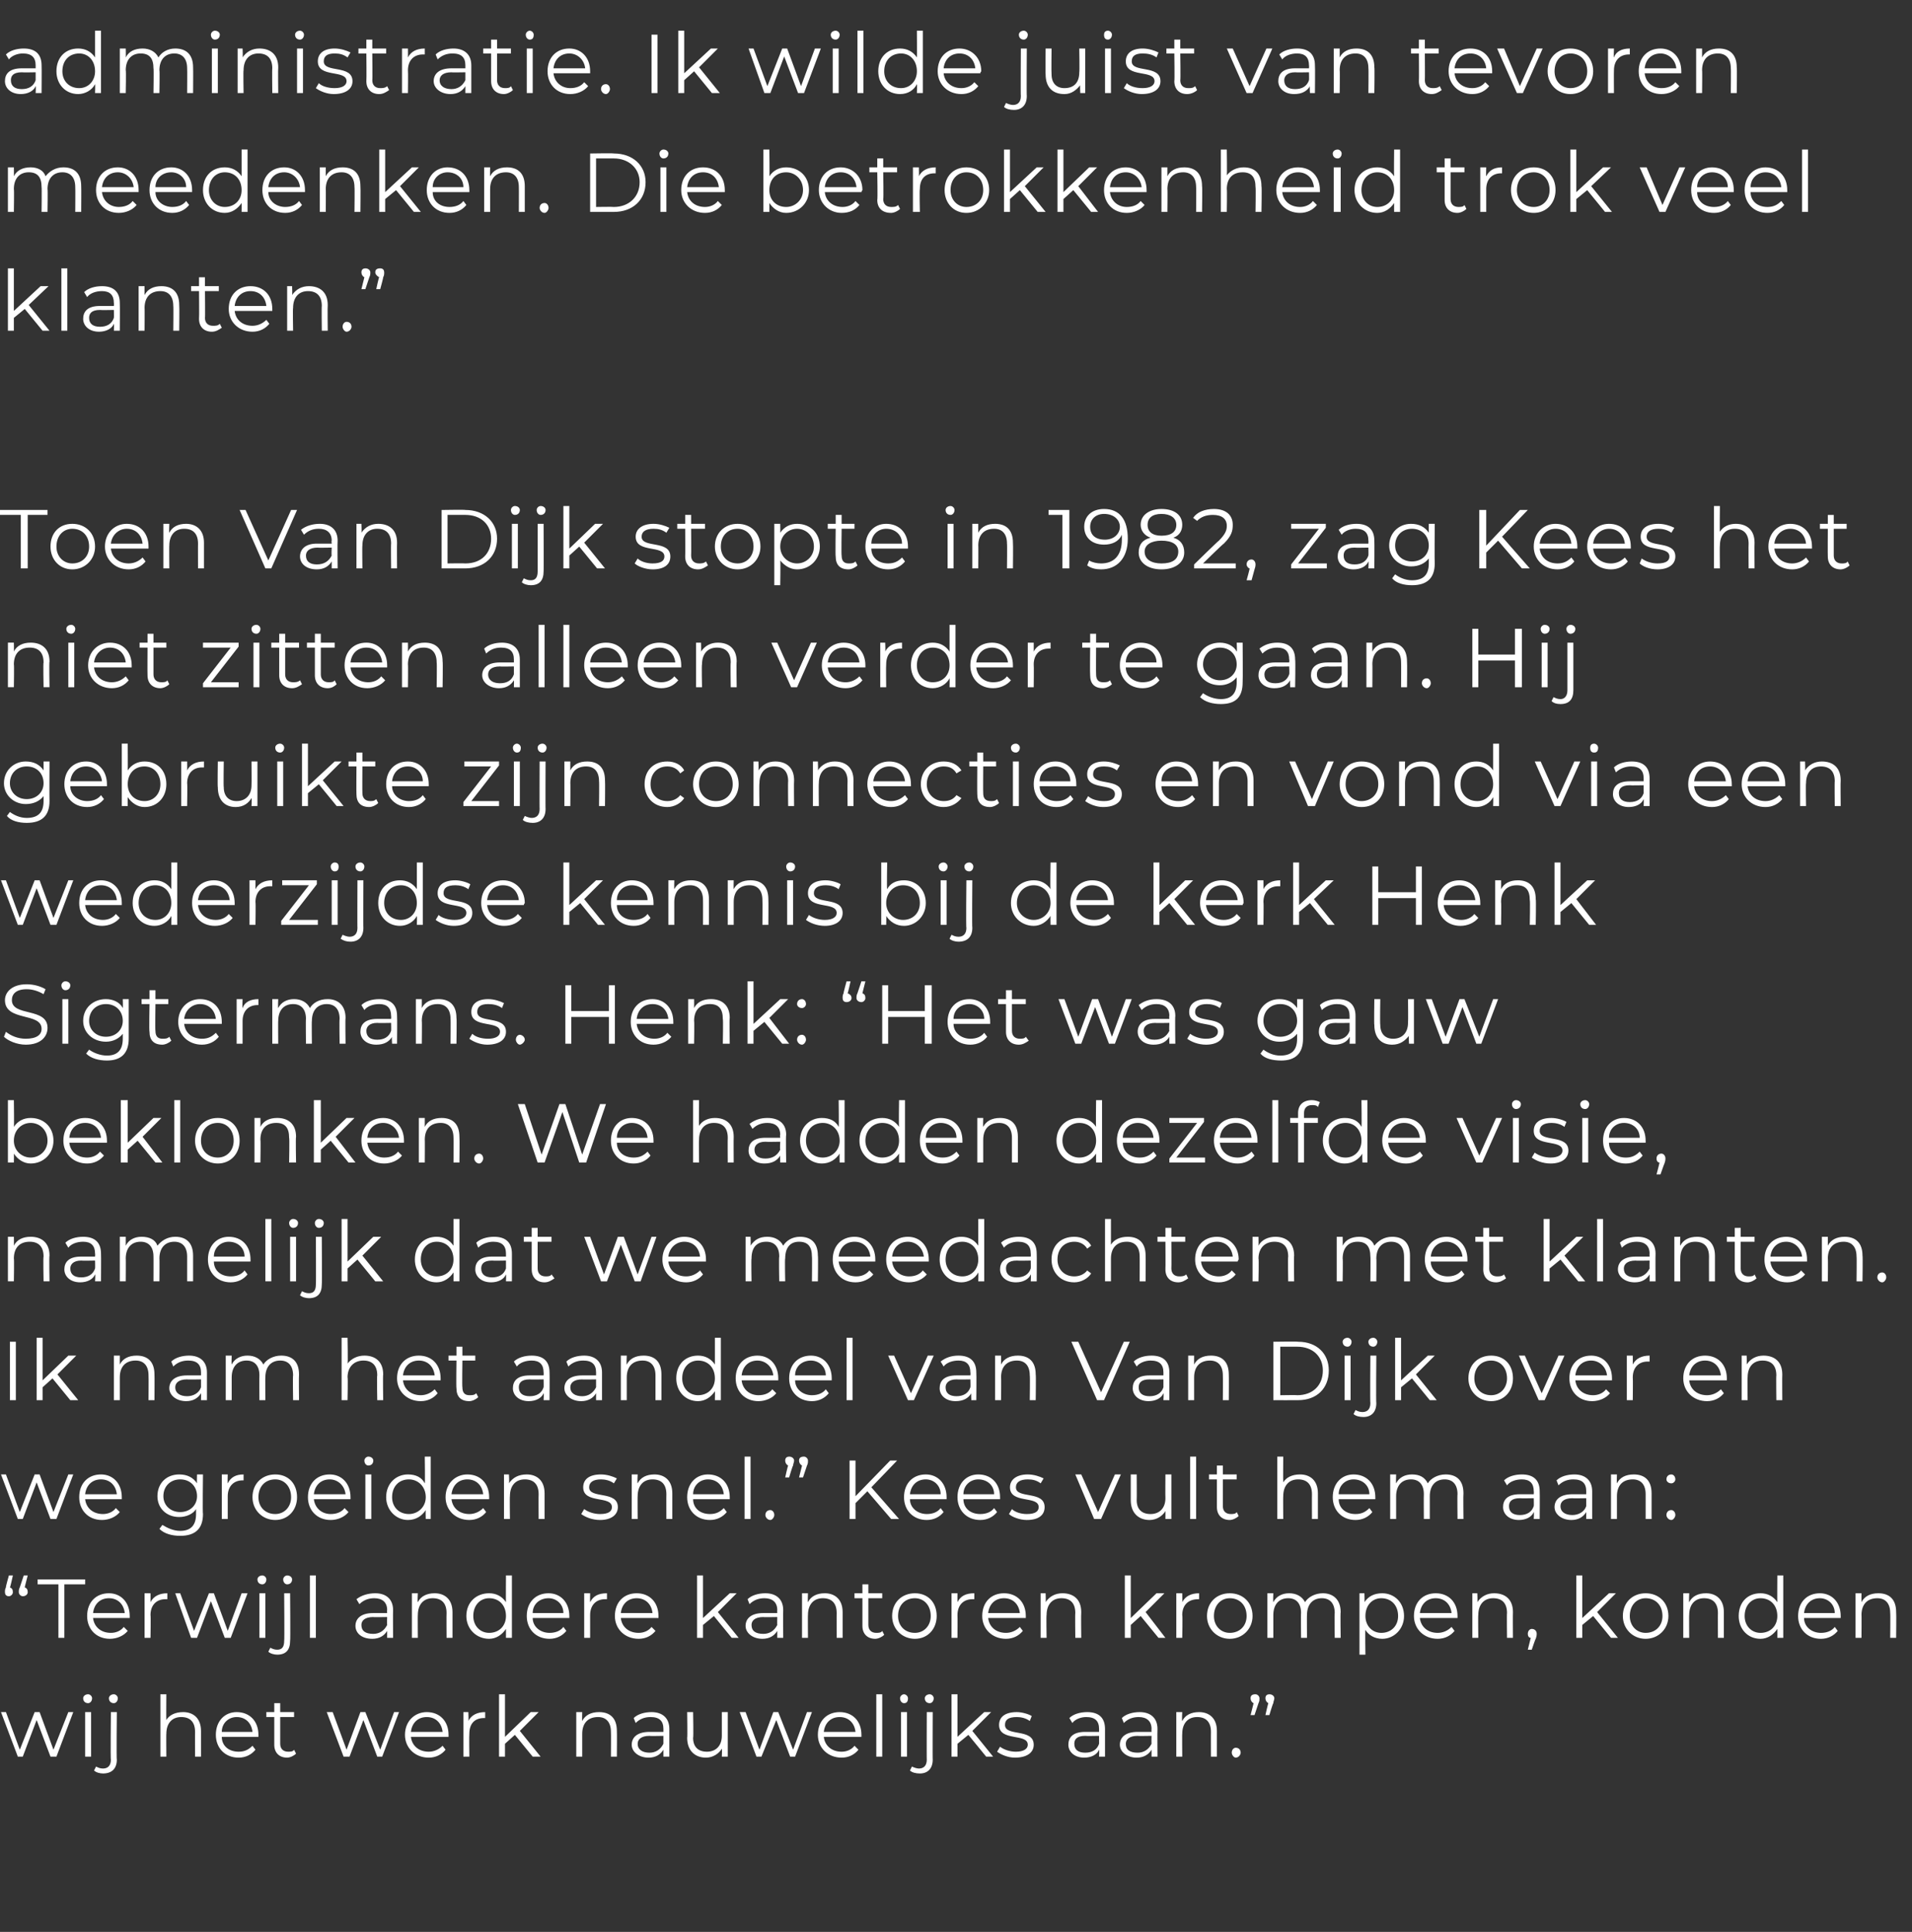 <?xml version="1.0" standalone="no"?><!DOCTYPE svg PUBLIC "-//W3C//DTD SVG 1.1//EN" "http://www.w3.org/Graphics/SVG/1.1/DTD/svg11.dtd"><svg xmlns="http://www.w3.org/2000/svg" version="1.1" width="193.1px" height="195.1px" viewBox="0 -1 193.1 195.1" style="top:-1px"><rect x="0" y="-1" width="193.1" height="195.1" fill="#333333" stroke="none"/><desc>administratie Ik wilde juist van tevoren meedenken Die betrokkenheid trok veel klanten Toen Van Dijk stopte in 19</desc><defs/><g id="Polygon13393"><path d="m7.4 171.9l-1.7 4.5h-.6l-1.4-3.7l-1.4 3.7h-.5l-1.7-4.5h.5l1.4 3.8l1.5-3.8h.5l1.4 3.8l1.5-3.8h.5zm1-1.4c0-.2.2-.4.5-.4c.2 0 .4.2.4.4c0 .3-.2.5-.4.5c-.3 0-.5-.2-.5-.5zm.2 1.4h.6v4.5h-.6v-4.5zm2.4-1.4c0-.2.2-.4.5-.4c.2 0 .4.2.4.4c0 .3-.2.5-.4.5c-.3 0-.5-.2-.5-.5zm-1.5 7.3l.2-.4c.2.1.4.2.7.2c.5 0 .8-.3.8-.9c-.05.04 0-4.8 0-4.8h.6s-.05 4.84 0 4.8c0 .9-.5 1.4-1.4 1.4c-.3 0-.7-.1-.9-.3zm10.8-4v2.6h-.6s-.01-2.52 0-2.5c0-1-.5-1.5-1.4-1.5c-.9 0-1.5.6-1.5 1.7c-.02-.04 0 2.3 0 2.3h-.6v-6.3h.6s-.02 2.62 0 2.6c.3-.5.9-.8 1.7-.8c1 0 1.8.6 1.8 1.9zm5.8.6h-3.7c0 .9.7 1.5 1.7 1.5c.6 0 1-.2 1.4-.6l.3.4c-.4.5-1 .8-1.7.8c-1.4 0-2.3-1-2.3-2.3c0-1.4.9-2.3 2.1-2.3c1.3 0 2.2.9 2.2 2.3v.2zm-3.7-.5h3.1c-.1-.9-.7-1.5-1.6-1.5c-.8 0-1.5.6-1.5 1.5zm7.5 2.2c-.2.2-.6.4-.9.4c-.8 0-1.3-.5-1.3-1.3v-2.8h-.8v-.5h.8v-.9h.6v.9h1.4v.5h-1.4v2.7c0 .5.3.8.8.8c.2 0 .5 0 .6-.2l.2.4zm10.4-4.2l-1.7 4.5h-.5l-1.4-3.7l-1.4 3.7h-.6l-1.7-4.5h.6l1.4 3.8l1.4-3.8h.5l1.5 3.8l1.4-3.8h.5zm5 2.5h-3.8c.1.9.8 1.5 1.8 1.5c.5 0 1-.2 1.4-.6l.3.4c-.4.5-1 .8-1.7.8c-1.4 0-2.4-1-2.4-2.3c0-1.4 1-2.3 2.2-2.3c1.3 0 2.2.9 2.2 2.3v.2zm-3.8-.5h3.2c-.1-.9-.7-1.5-1.6-1.5c-.9 0-1.5.6-1.6 1.5zm7.5-2v.6h-.1c-1 0-1.5.6-1.5 1.6c-.03.03 0 2.3 0 2.3h-.6v-4.5h.5s.04.91 0 .9c.3-.6.9-.9 1.7-.9zm3 2.3l-1 .9v1.3h-.6v-6.3h.6v4.3l2.6-2.5h.8l-1.9 1.9l2.1 2.6h-.8l-1.8-2.2zm10.3-.4c.02.02 0 2.6 0 2.6h-.6s.02-2.52 0-2.5c0-1-.5-1.5-1.3-1.5c-1 0-1.6.6-1.6 1.7v2.3h-.6v-4.5h.6s-.02.86 0 .9c.3-.6.9-.9 1.7-.9c1.1 0 1.8.6 1.8 1.9zm5.3-.2v2.8h-.6v-.7c-.3.5-.8.8-1.5.8c-1 0-1.7-.6-1.7-1.3c0-.7.5-1.3 1.8-1.3h1.4v-.3c0-.8-.4-1.2-1.3-1.2c-.6 0-1.1.2-1.5.6l-.2-.5c.4-.4 1.1-.6 1.8-.6c1.1 0 1.8.6 1.8 1.7zm-.6 1.5v-.8s-1.42.03-1.4 0c-.9 0-1.2.4-1.2.8c0 .6.5.9 1.2.9c.6 0 1.1-.3 1.4-.9zm6.5-3.2v4.5h-.6s.04-.81 0-.8c-.3.5-.9.9-1.6.9c-1.1 0-1.9-.7-1.9-2c.04.03 0-2.6 0-2.6h.6s.05 2.57 0 2.6c0 .9.5 1.4 1.4 1.4c.9 0 1.5-.6 1.5-1.6v-2.4h.6zm8.5 0l-1.7 4.5h-.5l-1.4-3.7l-1.5 3.7h-.5l-1.7-4.5h.6l1.4 3.8l1.4-3.8h.5l1.5 3.8l1.4-3.8h.5zm5 2.5h-3.8c.1.9.8 1.5 1.8 1.5c.5 0 1-.2 1.3-.6l.4.4c-.4.5-1 .8-1.7.8c-1.4 0-2.4-1-2.4-2.3c0-1.4.9-2.3 2.2-2.3c1.3 0 2.2.9 2.2 2.3v.2zm-3.8-.5h3.2c-.1-.9-.7-1.5-1.6-1.5c-.9 0-1.5.6-1.6 1.5zm5.3-3.8h.6v6.3h-.6v-6.3zm2.4.4c0-.2.2-.4.4-.4c.2 0 .4.2.4.4c0 .3-.1.5-.4.5c-.2 0-.4-.2-.4-.5zm.1 1.4h.6v4.5h-.6v-4.5zm2.4-1.4c0-.2.2-.4.5-.4c.2 0 .4.2.4.4c0 .3-.2.5-.4.5c-.3 0-.5-.2-.5-.5zm-1.5 7.3l.2-.4c.2.1.5.2.7.2c.5 0 .8-.3.8-.9c-.02.04 0-4.8 0-4.8h.6s-.02 4.84 0 4.8c0 .9-.5 1.4-1.3 1.4c-.4 0-.8-.1-1-.3zm5.9-3.6l-1.1.9v1.3h-.6v-6.3h.6v4.3l2.7-2.5h.7l-1.9 1.9l2.1 2.6h-.7l-1.8-2.2zm2.9 1.7l.3-.5c.4.3 1 .5 1.6.5c.8 0 1.2-.3 1.2-.7c0-1.2-2.9-.3-2.9-2c0-.8.6-1.3 1.8-1.3c.5 0 1.2.2 1.5.4l-.2.5c-.4-.3-.9-.4-1.3-.4c-.9 0-1.2.3-1.2.8c0 1.2 2.9.3 2.9 2c0 .8-.7 1.3-1.9 1.3c-.7 0-1.4-.3-1.8-.6zm10.9-2.3v2.8h-.6s.03-.69 0-.7c-.2.5-.8.8-1.5.8c-1 0-1.6-.6-1.6-1.3c0-.7.4-1.3 1.7-1.3h1.4v-.3c0-.8-.4-1.2-1.3-1.2c-.5 0-1.1.2-1.4.6l-.3-.5c.4-.4 1.1-.6 1.8-.6c1.2 0 1.8.6 1.8 1.7zm-.6 1.5v-.8s-1.39.03-1.4 0c-.9 0-1.1.4-1.1.8c0 .6.4.9 1.1.9c.7 0 1.2-.3 1.4-.9zm5.9-1.5c-.02.04 0 2.8 0 2.8h-.6v-.7c-.3.5-.8.8-1.5.8c-1 0-1.7-.6-1.7-1.3c0-.7.5-1.3 1.8-1.3h1.4s-.02-.29 0-.3c0-.8-.5-1.2-1.3-1.2c-.6 0-1.1.2-1.5.6l-.2-.5c.4-.4 1.1-.6 1.8-.6c1.1 0 1.8.6 1.8 1.7zm-.6 1.5c-.02-.03 0-.8 0-.8c0 0-1.42.03-1.4 0c-.9 0-1.2.4-1.2.8c0 .6.4.9 1.2.9c.6 0 1.1-.3 1.4-.9zm6.6-1.3v2.6h-.6s-.01-2.52 0-2.5c0-1-.5-1.5-1.4-1.5c-.9 0-1.5.6-1.5 1.7c-.02-.04 0 2.3 0 2.3h-.6v-4.5h.6s-.05.86 0 .9c.3-.6.9-.9 1.7-.9c1 0 1.8.6 1.8 1.9zm1.5 2.2c0-.3.2-.5.4-.5c.3 0 .5.2.5.5c0 .2-.2.5-.5.5c-.2 0-.4-.3-.4-.5zm2.8-5.5c0 .2 0 .3-.1.5l-.4 1.2h-.4s.33-1.25.3-1.2c-.2-.1-.3-.3-.3-.5c0-.3.2-.4.5-.4c.2 0 .4.2.4.4zm1.5 0c0 .2-.1.3-.1.5c-.05 0-.4 1.2-.4 1.2h-.4s.28-1.25.3-1.2c-.2-.1-.3-.3-.3-.5c0-.3.2-.4.4-.4c.3 0 .5.2.5.4z" stroke="none" fill="#fff"/></g><g id="Polygon13392"><path d="m1.3 159.8c0 .2-.2.4-.4.4c-.3 0-.4-.2-.4-.4c0-.2 0-.3.1-.5c-.04-.02.3-1.2.3-1.2h.4s-.26 1.23-.3 1.2c.2.1.3.2.3.5zm1.5 0c0 .2-.2.4-.5.4c-.2 0-.4-.2-.4-.4c0-.2 0-.3.1-.5l.4-1.2h.4s-.32 1.23-.3 1.2c.2.1.3.2.3.5zm3.1-.8H3.8v-.5h4.8v.5H6.5v5.4h-.6V159zm7.2 3.4H9.4c.1.9.8 1.5 1.8 1.5c.5 0 1-.2 1.3-.6l.4.4c-.4.5-1.1.8-1.8.8c-1.4 0-2.3-1-2.3-2.3c0-1.4.9-2.3 2.2-2.3c1.2 0 2.1.9 2.1 2.3v.2zm-3.7-.5h3.2c-.1-.9-.7-1.5-1.6-1.5c-.9 0-1.5.6-1.6 1.5zm7.5-2v.6h-.2c-.9 0-1.5.6-1.5 1.6c.04.03 0 2.3 0 2.3h-.6v-4.5h.6s.01.91 0 .9c.3-.6.9-.9 1.7-.9zm8.1 0l-1.7 4.5h-.6l-1.4-3.7l-1.4 3.7h-.6l-1.6-4.5h.5l1.4 3.8l1.5-3.8h.5l1.4 3.8l1.4-3.8h.6zm1-1.4c0-.2.2-.4.5-.4c.2 0 .4.2.4.4c0 .3-.2.5-.4.5c-.3 0-.5-.2-.5-.5zm.2 1.4h.6v4.5h-.6v-4.5zm2.4-1.4c0-.2.2-.4.4-.4c.3 0 .5.2.5.4c0 .3-.2.5-.5.5c-.2 0-.4-.2-.4-.5zm-1.5 7.3l.2-.4c.2.1.4.2.7.2c.5 0 .7-.3.7-.9c.04.04 0-4.8 0-4.8h.6s.04 4.84 0 4.8c0 .9-.4 1.4-1.3 1.4c-.3 0-.7-.1-.9-.3zm4.2-7.7h.6v6.3h-.6v-6.3zm8.4 3.5c-.02.04 0 2.8 0 2.8h-.6v-.7c-.3.5-.8.8-1.5.8c-1.1 0-1.7-.6-1.7-1.3c0-.7.5-1.3 1.8-1.3h1.4s-.03-.29 0-.3c0-.8-.5-1.2-1.3-1.2c-.6 0-1.1.2-1.5.6l-.3-.5c.5-.4 1.2-.6 1.9-.6c1.1 0 1.8.6 1.8 1.7zm-.6 1.5c-.03-.03 0-.8 0-.8c0 0-1.43.03-1.4 0c-.9 0-1.2.4-1.2.8c0 .6.4.9 1.2.9c.6 0 1.1-.3 1.4-.9zm6.6-1.3v2.6h-.6s-.02-2.52 0-2.5c0-1-.5-1.5-1.4-1.5c-.9 0-1.5.6-1.5 1.7c-.02-.04 0 2.3 0 2.3h-.6v-4.5h.6s-.05.86 0 .9c.3-.6.9-.9 1.7-.9c1 0 1.8.6 1.8 1.9zm6-3.7v6.3h-.6v-.9c-.4.6-1 1-1.7 1c-1.3 0-2.3-1-2.3-2.3c0-1.4 1-2.3 2.3-2.3c.7 0 1.3.3 1.7.9c-.02-.01 0-2.7 0-2.7h.6zm-.6 4.1c0-1.1-.7-1.8-1.7-1.8c-.9 0-1.6.7-1.6 1.8c0 1 .7 1.7 1.6 1.7c1 0 1.7-.7 1.7-1.7zm6.4.2h-3.7c0 .9.8 1.5 1.7 1.5c.6 0 1.1-.2 1.4-.6l.3.4c-.4.5-1 .8-1.7.8c-1.4 0-2.3-1-2.3-2.3c0-1.4.9-2.3 2.2-2.3c1.2 0 2.1.9 2.1 2.3v.2zm-3.7-.5h3.1c0-.9-.7-1.5-1.5-1.5c-.9 0-1.6.6-1.6 1.5zm7.5-2v.6h-.2c-.9 0-1.5.6-1.5 1.6v2.3h-.6v-4.5h.6s-.02.91 0 .9c.3-.6.8-.9 1.7-.9zm5.2 2.5h-3.8c.1.9.8 1.5 1.8 1.5c.5 0 1-.2 1.3-.6l.4.4c-.4.5-1 .8-1.7.8c-1.4 0-2.4-1-2.4-2.3c0-1.4.9-2.3 2.2-2.3c1.3 0 2.2.9 2.2 2.3v.2zm-3.8-.5h3.2c-.1-.9-.7-1.5-1.6-1.5c-.9 0-1.5.6-1.6 1.5zm9.4.3l-1.1.9v1.3h-.6v-6.3h.6v4.3l2.7-2.5h.7l-1.9 1.9l2.1 2.6h-.7l-1.8-2.2zm7-.6c-.02.04 0 2.8 0 2.8h-.6v-.7c-.3.5-.8.8-1.5.8c-1 0-1.7-.6-1.7-1.3c0-.7.5-1.3 1.8-1.3h1.4s-.02-.29 0-.3c0-.8-.5-1.2-1.3-1.2c-.6 0-1.1.2-1.5.6l-.2-.5c.4-.4 1.1-.6 1.8-.6c1.1 0 1.8.6 1.8 1.7zm-.6 1.5c-.02-.03 0-.8 0-.8c0 0-1.42.03-1.4 0c-.9 0-1.2.4-1.2.8c0 .6.4.9 1.2.9c.6 0 1.1-.3 1.4-.9zm6.6-1.3v2.6h-.6s-.01-2.52 0-2.5c0-1-.5-1.5-1.4-1.5c-.9 0-1.5.6-1.5 1.7c-.02-.04 0 2.3 0 2.3h-.6v-4.5h.6s-.04.86 0 .9c.3-.6.9-.9 1.7-.9c1 0 1.8.6 1.8 1.9zm4.2 2.3c-.2.2-.6.4-.9.4c-.8 0-1.3-.5-1.3-1.3v-2.8h-.8v-.5h.8v-.9h.6v.9h1.4v.5h-1.4v2.7c0 .5.3.8.8.8c.2 0 .5 0 .6-.2l.2.4zm.8-1.9c0-1.4 1-2.3 2.3-2.3c1.3 0 2.2.9 2.2 2.3c0 1.3-.9 2.3-2.2 2.3c-1.3 0-2.3-1-2.3-2.3zm3.9 0c0-1.1-.7-1.8-1.6-1.8c-1 0-1.7.7-1.7 1.8c0 1 .7 1.7 1.7 1.7c.9 0 1.6-.7 1.6-1.7zm4.4-2.3v.6h-.2c-.9 0-1.5.6-1.5 1.6c.02.03 0 2.3 0 2.3h-.6v-4.5h.6s-.01.91 0 .9c.3-.6.8-.9 1.7-.9zm5.2 2.5h-3.8c.1.9.8 1.5 1.8 1.5c.5 0 1-.2 1.4-.6l.3.4c-.4.5-1 .8-1.7.8c-1.4 0-2.4-1-2.4-2.3c0-1.4.9-2.3 2.2-2.3c1.3 0 2.2.9 2.2 2.3v.2zm-3.8-.5h3.2c-.1-.9-.7-1.5-1.6-1.5c-.9 0-1.5.6-1.6 1.5zm9.4-.1c-.03.02 0 2.6 0 2.6h-.6s-.03-2.52 0-2.5c0-1-.5-1.5-1.4-1.5c-.9 0-1.5.6-1.5 1.7c-.04-.04 0 2.3 0 2.3h-.6v-4.5h.5s.04.86 0 .9c.4-.6 1-.9 1.7-.9c1.1 0 1.9.6 1.9 1.9zm6 .4l-1 .9v1.3h-.6v-6.3h.6v4.3l2.6-2.5h.8l-1.9 1.9l2 2.6h-.7l-1.8-2.2zm5.9-2.3v.6h-.1c-1 0-1.6.6-1.6 1.6c.05.03 0 2.3 0 2.3h-.6v-4.5h.6s.02.91 0 .9c.3-.6.9-.9 1.7-.9zm.8 2.3c0-1.4 1-2.3 2.3-2.3c1.3 0 2.3.9 2.3 2.3c0 1.3-1 2.3-2.3 2.3c-1.3 0-2.3-1-2.3-2.3zm4 0c0-1.1-.7-1.8-1.7-1.8c-.9 0-1.6.7-1.6 1.8c0 1 .7 1.7 1.6 1.7c1 0 1.7-.7 1.7-1.7zm9.5-.4c-.04.02 0 2.6 0 2.6h-.6s-.04-2.52 0-2.5c0-1-.5-1.5-1.3-1.5c-.9 0-1.5.6-1.5 1.7c-.02-.04 0 2.3 0 2.3h-.6s-.03-2.52 0-2.5c0-1-.5-1.5-1.3-1.5c-.9 0-1.5.6-1.5 1.7v2.3h-.6v-4.5h.6s-.04.85 0 .9c.3-.6.9-.9 1.6-.9c.7 0 1.3.3 1.6.9c.3-.5 1-.9 1.8-.9c1 0 1.8.6 1.8 1.9zm6.4.4c0 1.3-1 2.3-2.2 2.3c-.8 0-1.4-.4-1.7-.9c-.04-.03 0 2.5 0 2.5h-.6v-6.2h.5s.03.92 0 .9c.4-.6 1-.9 1.8-.9c1.2 0 2.2.9 2.2 2.3zm-.6 0c0-1.1-.7-1.8-1.7-1.8c-.9 0-1.6.7-1.6 1.8c0 1 .7 1.7 1.6 1.7c1 0 1.7-.7 1.7-1.7zm6 .2h-3.8c.1.9.8 1.5 1.8 1.5c.5 0 1-.2 1.4-.6l.3.4c-.4.5-1 .8-1.7.8c-1.4 0-2.4-1-2.4-2.3c0-1.4.9-2.3 2.2-2.3c1.3 0 2.2.9 2.2 2.3v.2zm-3.8-.5h3.2c-.1-.9-.7-1.5-1.6-1.5c-.9 0-1.5.6-1.6 1.5zm9.4-.1c-.02.02 0 2.6 0 2.6h-.6s-.03-2.52 0-2.5c0-1-.5-1.5-1.4-1.5c-.9 0-1.5.6-1.5 1.7c-.03-.04 0 2.3 0 2.3h-.6v-4.5h.5s.04.86 0 .9c.4-.6 1-.9 1.7-.9c1.1 0 1.9.6 1.9 1.9zm2.4 2.2c0 .1 0 .2-.1.5c-.03-.02-.4 1.1-.4 1.1h-.4l.3-1.2c-.2 0-.3-.2-.3-.4c0-.3.2-.5.4-.5c.3 0 .5.2.5.5zm5.7-1.8l-1.1.9v1.3h-.6v-6.3h.6v4.3l2.7-2.5h.7l-1.9 1.9l2.1 2.6h-.7l-1.8-2.2zm3 0c0-1.4 1-2.3 2.3-2.3c1.3 0 2.3.9 2.3 2.3c0 1.3-1 2.3-2.3 2.3c-1.3 0-2.3-1-2.3-2.3zm4 0c0-1.1-.7-1.8-1.7-1.8c-.9 0-1.6.7-1.6 1.8c0 1 .7 1.7 1.6 1.7c1 0 1.7-.7 1.7-1.7zm6.2-.4v2.6h-.6s-.01-2.52 0-2.5c0-1-.5-1.5-1.4-1.5c-.9 0-1.5.6-1.5 1.7c-.02-.04 0 2.3 0 2.3h-.6v-4.5h.6s-.04.86 0 .9c.3-.6.9-.9 1.7-.9c1 0 1.8.6 1.8 1.9zm6-3.7v6.3h-.6s.01-.87 0-.9c-.4.6-1 1-1.7 1c-1.3 0-2.2-1-2.2-2.3c0-1.4.9-2.3 2.2-2.3c.7 0 1.3.3 1.7.9c-.02-.01 0-2.7 0-2.7h.6zm-.6 4.1c0-1.1-.7-1.8-1.7-1.8c-.9 0-1.6.7-1.6 1.8c0 1 .7 1.7 1.6 1.7c1 0 1.7-.7 1.7-1.7zm6.4.2h-3.7c0 .9.8 1.5 1.7 1.5c.6 0 1.1-.2 1.4-.6l.3.4c-.4.5-1 .8-1.7.8c-1.4 0-2.3-1-2.3-2.3c0-1.4.9-2.3 2.2-2.3c1.2 0 2.1.9 2.1 2.3v.2zm-3.7-.5h3.1c0-.9-.7-1.5-1.5-1.5c-.9 0-1.5.6-1.6 1.5zm9.3-.1c.03.02 0 2.6 0 2.6h-.6s.03-2.52 0-2.5c0-1-.5-1.5-1.3-1.5c-1 0-1.6.6-1.6 1.7c.02-.04 0 2.3 0 2.3h-.6v-4.5h.6s-.01.86 0 .9c.3-.6.9-.9 1.7-.9c1.1 0 1.8.6 1.8 1.9z" stroke="none" fill="#fff"/></g><g id="Polygon13391"><path d="m7.4 147.9l-1.7 4.5h-.6l-1.4-3.7l-1.4 3.7h-.5l-1.7-4.5h.5l1.4 3.8l1.5-3.8h.5l1.4 3.8l1.5-3.8h.5zm4.9 2.5H8.6c.1.9.8 1.5 1.8 1.5c.5 0 1-.2 1.3-.6l.4.4c-.4.5-1.1.8-1.8.8c-1.4 0-2.3-1-2.3-2.3c0-1.4.9-2.3 2.2-2.3c1.2 0 2.1.9 2.1 2.3v.2zm-3.7-.5h3.2c-.1-.9-.7-1.5-1.6-1.5c-.9 0-1.5.6-1.6 1.5zm11.9-2s-.05 3.97 0 4c0 1.5-.8 2.2-2.3 2.2c-.8 0-1.6-.2-2.1-.7l.3-.4c.5.3 1.1.6 1.8.6c1.1 0 1.6-.6 1.6-1.7v-.5c-.3.5-1 .8-1.7.8c-1.3 0-2.2-.9-2.2-2.1c0-1.3.9-2.2 2.2-2.2c.8 0 1.4.3 1.8.9c-.03 0 0-.9 0-.9h.6zm-.6 2.2c0-1-.7-1.7-1.7-1.7c-1 0-1.7.7-1.7 1.7c0 .9.7 1.6 1.7 1.6c1 0 1.7-.7 1.7-1.6zm4.7-2.2v.6h-.1c-.9 0-1.5.6-1.5 1.6v2.3h-.6v-4.5h.6s-.03.91 0 .9c.3-.6.8-.9 1.6-.9zm.9 2.3c0-1.4 1-2.3 2.3-2.3c1.3 0 2.2.9 2.2 2.3c0 1.3-.9 2.3-2.2 2.3c-1.3 0-2.3-1-2.3-2.3zm3.9 0c0-1.1-.7-1.8-1.6-1.8c-1 0-1.7.7-1.7 1.8c0 1 .7 1.7 1.7 1.7c.9 0 1.6-.7 1.6-1.7zm6 .2h-3.7c.1.9.8 1.5 1.7 1.5c.6 0 1.1-.2 1.4-.6l.4.4c-.4.5-1.1.8-1.8.8c-1.4 0-2.3-1-2.3-2.3c0-1.4.9-2.3 2.2-2.3c1.2 0 2.1.9 2.1 2.3v.2zm-3.7-.5h3.2c-.1-.9-.8-1.5-1.6-1.5c-.9 0-1.5.6-1.6 1.5zm5.1-3.4c0-.2.2-.4.4-.4c.3 0 .5.2.5.4c0 .3-.2.5-.5.5c-.2 0-.4-.2-.4-.5zm.1 1.4h.6v4.5h-.6v-4.5zm6.6-1.8v6.3h-.5s-.03-.87 0-.9c-.4.6-1 1-1.8 1c-1.2 0-2.2-1-2.2-2.3c0-1.4 1-2.3 2.2-2.3c.8 0 1.4.3 1.7.9c.04-.01 0-2.7 0-2.7h.6zm-.5 4.1c0-1.1-.8-1.8-1.7-1.8c-1 0-1.7.7-1.7 1.8c0 1 .7 1.7 1.7 1.7c.9 0 1.7-.7 1.7-1.7zm6.4.2h-3.8c.1.9.8 1.5 1.8 1.5c.5 0 1-.2 1.4-.6l.3.4c-.4.5-1 .8-1.7.8c-1.4 0-2.4-1-2.4-2.3c0-1.4 1-2.3 2.2-2.3c1.3 0 2.2.9 2.2 2.3v.2zm-3.8-.5h3.2c-.1-.9-.7-1.5-1.6-1.5c-.9 0-1.5.6-1.6 1.5zm9.4-.1v2.6h-.6s-.02-2.52 0-2.5c0-1-.5-1.5-1.4-1.5c-.9 0-1.5.6-1.5 1.7c-.03-.04 0 2.3 0 2.3h-.6v-4.5h.5s.05.86 0 .9c.4-.6 1-.9 1.8-.9c1 0 1.8.6 1.8 1.9zm3.7 2.1l.3-.5c.4.3 1 .5 1.6.5c.9 0 1.2-.3 1.2-.7c0-1.2-2.9-.3-2.9-2c0-.8.6-1.3 1.8-1.3c.6 0 1.2.2 1.6.4l-.3.5c-.4-.3-.9-.4-1.3-.4c-.8 0-1.2.3-1.2.8c0 1.2 2.9.3 2.9 2c0 .8-.7 1.3-1.8 1.3c-.8 0-1.5-.3-1.9-.6zm9.2-2.1v2.6h-.6s-.01-2.52 0-2.5c0-1-.5-1.5-1.4-1.5c-.9 0-1.5.6-1.5 1.7c-.02-.04 0 2.3 0 2.3h-.6v-4.5h.6s-.05.86 0 .9c.3-.6.9-.9 1.7-.9c1 0 1.8.6 1.8 1.9zm5.8.6H70c0 .9.7 1.5 1.7 1.5c.6 0 1-.2 1.4-.6l.3.4c-.4.5-1 .8-1.7.8c-1.4 0-2.3-1-2.3-2.3c0-1.4.9-2.3 2.1-2.3c1.3 0 2.2.9 2.2 2.3v.2zm-3.7-.5h3.1c-.1-.9-.7-1.5-1.6-1.5c-.8 0-1.5.6-1.5 1.5zm5.2-3.8h.6v6.3h-.6v-6.3zm2.1 5.9c0-.3.2-.5.5-.5c.2 0 .4.2.4.5c0 .2-.2.5-.4.5c-.3 0-.5-.3-.5-.5zm2.9-5.5c0 .2-.1.3-.1.5c-.05 0-.4 1.2-.4 1.2h-.4s.28-1.25.3-1.2c-.2-.1-.3-.3-.3-.5c0-.3.2-.4.4-.4c.3 0 .5.2.5.4zm1.4 0c0 .2 0 .3-.1.5l-.4 1.2h-.4l.3-1.2c-.2-.1-.3-.3-.3-.5c0-.3.2-.4.5-.4c.2 0 .4.2.4.4zm6 3.1l-1.2 1.2v1.6h-.6v-5.9h.6v3.6l3.5-3.6h.7l-2.6 2.7l2.8 3.2h-.8l-2.4-2.8zm8 .8h-3.7c0 .9.8 1.5 1.7 1.5c.6 0 1.1-.2 1.4-.6l.3.4c-.4.5-1 .8-1.7.8c-1.4 0-2.3-1-2.3-2.3c0-1.4.9-2.3 2.2-2.3c1.2 0 2.1.9 2.1 2.3v.2zm-3.7-.5h3.1c0-.9-.7-1.5-1.5-1.5c-.9 0-1.5.6-1.6 1.5zm9.1.5h-3.7c0 .9.7 1.5 1.7 1.5c.6 0 1.1-.2 1.4-.6l.3.4c-.4.5-1 .8-1.7.8c-1.4 0-2.3-1-2.3-2.3c0-1.4.9-2.3 2.1-2.3c1.3 0 2.2.9 2.2 2.3v.2zm-3.7-.5h3.1c0-.9-.7-1.5-1.6-1.5c-.8 0-1.5.6-1.5 1.5zm4.6 2l.3-.5c.3.3.9.5 1.5.5c.9 0 1.2-.3 1.2-.7c0-1.2-2.9-.3-2.9-2c0-.8.7-1.3 1.8-1.3c.6 0 1.2.2 1.6.4l-.3.5c-.4-.3-.8-.4-1.3-.4c-.8 0-1.2.3-1.2.8c0 1.2 2.9.3 2.9 2c0 .8-.6 1.3-1.8 1.3c-.7 0-1.5-.3-1.8-.6zm11.3-4l-2 4.5h-.7l-1.9-4.5h.6l1.7 3.8l1.7-3.8h.6zm5.1 0v4.5h-.6v-.8c-.3.5-.9.9-1.6.9c-1.1 0-1.9-.7-1.9-2v-2.6h.6s.02 2.57 0 2.6c0 .9.5 1.4 1.4 1.4c.9 0 1.5-.6 1.5-1.6c-.02-.02 0-2.4 0-2.4h.6zm1.9-1.8h.6v6.3h-.6v-6.3zm4.9 6c-.2.2-.6.4-.9.4c-.8 0-1.3-.5-1.3-1.3v-2.8h-.8v-.5h.8v-.9h.6v.9h1.4v.5h-1.4v2.7c0 .5.3.8.8.8c.2 0 .5 0 .6-.2l.2.4zm8-2.3v2.6h-.6s-.01-2.52 0-2.5c0-1-.5-1.5-1.4-1.5c-.9 0-1.5.6-1.5 1.7c-.02-.04 0 2.3 0 2.3h-.6v-6.3h.6s-.02 2.62 0 2.6c.3-.5.9-.8 1.7-.8c1 0 1.8.6 1.8 1.9zm5.8.6h-3.7c0 .9.7 1.5 1.7 1.5c.6 0 1-.2 1.4-.6l.3.4c-.4.5-1 .8-1.7.8c-1.4 0-2.3-1-2.3-2.3c0-1.4.9-2.3 2.1-2.3c1.3 0 2.2.9 2.2 2.3v.2zm-3.7-.5h3.1c0-.9-.7-1.5-1.6-1.5c-.8 0-1.5.6-1.5 1.5zm12.6-.1c-.03.02 0 2.6 0 2.6h-.6s-.03-2.52 0-2.5c0-1-.5-1.5-1.3-1.5c-.9 0-1.5.6-1.5 1.7v2.3h-.6s-.02-2.52 0-2.5c0-1-.5-1.5-1.3-1.5c-.9 0-1.5.6-1.5 1.7v2.3h-.6v-4.5h.6s-.03.85 0 .9c.3-.6.9-.9 1.6-.9c.8 0 1.3.3 1.6.9c.3-.5 1-.9 1.8-.9c1.1 0 1.8.6 1.8 1.9zm7.7-.2c.02.04 0 2.8 0 2.8h-.6s.04-.69 0-.7c-.2.5-.8.8-1.5.8c-1 0-1.6-.6-1.6-1.3c0-.7.4-1.3 1.7-1.3h1.4s.02-.29 0-.3c0-.8-.4-1.2-1.2-1.2c-.6 0-1.2.2-1.5.6l-.3-.5c.4-.4 1.1-.6 1.8-.6c1.2 0 1.8.6 1.8 1.7zm-.6 1.5c.02-.03 0-.8 0-.8c0 0-1.38.03-1.4 0c-.9 0-1.1.4-1.1.8c0 .6.4.9 1.1.9c.7 0 1.2-.3 1.4-.9zm5.9-1.5v2.8h-.6v-.7c-.3.5-.8.8-1.5.8c-1 0-1.7-.6-1.7-1.3c0-.7.5-1.3 1.8-1.3h1.4v-.3c0-.8-.4-1.2-1.3-1.2c-.6 0-1.1.2-1.5.6l-.2-.5c.4-.4 1.1-.6 1.8-.6c1.1 0 1.8.6 1.8 1.7zm-.6 1.5v-.8s-1.41.03-1.4 0c-.9 0-1.2.4-1.2.8c0 .6.5.9 1.2.9c.6 0 1.2-.3 1.4-.9zm6.6-1.3v2.6h-.6v-2.5c0-1-.5-1.5-1.3-1.5c-1 0-1.6.6-1.6 1.7v2.3h-.6v-4.5h.6s-.03.86 0 .9c.3-.6.9-.9 1.7-.9c1.1 0 1.8.6 1.8 1.9zm1.5-1.4c0-.3.2-.5.5-.5c.2 0 .4.2.4.5c0 .2-.2.4-.4.4c-.3 0-.5-.2-.5-.4zm0 3.6c0-.3.2-.5.5-.5c.2 0 .4.2.4.5c0 .2-.2.5-.4.5c-.3 0-.5-.3-.5-.5z" stroke="none" fill="#fff"/></g><g id="Polygon13390"><path d="m1 134.5h.6v5.9h-.6v-5.9zm4.3 3.7l-1 .9v1.3h-.6v-6.3h.6v4.3l2.6-2.5h.8l-1.9 1.9l2.1 2.6h-.8l-1.8-2.2zm10.3-.4c.02.02 0 2.6 0 2.6h-.6s.02-2.52 0-2.5c0-1-.5-1.5-1.3-1.5c-1 0-1.6.6-1.6 1.7v2.3h-.6v-4.5h.6s-.01.86 0 .9c.3-.6.9-.9 1.7-.9c1.1 0 1.8.6 1.8 1.9zm5.3-.2v2.8h-.6s.02-.69 0-.7c-.3.5-.8.8-1.5.8c-1 0-1.7-.6-1.7-1.3c0-.7.5-1.3 1.8-1.3h1.4v-.3c0-.8-.4-1.2-1.3-1.2c-.6 0-1.1.2-1.5.6l-.2-.5c.4-.4 1.1-.6 1.8-.6c1.1 0 1.8.6 1.8 1.7zm-.6 1.5v-.8s-1.41.03-1.4 0c-.9 0-1.2.4-1.2.8c0 .6.5.9 1.2.9c.6 0 1.2-.3 1.4-.9zm9.9-1.3c-.03.02 0 2.6 0 2.6h-.6s-.04-2.52 0-2.5c0-1-.5-1.5-1.3-1.5c-.9 0-1.5.6-1.5 1.7c-.02-.04 0 2.3 0 2.3h-.6s-.02-2.52 0-2.5c0-1-.5-1.5-1.3-1.5c-.9 0-1.5.6-1.5 1.7v2.3h-.6v-4.5h.6s-.03.85 0 .9c.3-.6.9-.9 1.6-.9c.7 0 1.3.3 1.6.9c.3-.5 1-.9 1.8-.9c1.1 0 1.8.6 1.8 1.9zm8.5 0c-.04.02 0 2.6 0 2.6h-.6s-.05-2.52 0-2.5c0-1-.5-1.5-1.4-1.5c-.9 0-1.6.6-1.6 1.7c.05-.04 0 2.3 0 2.3h-.6v-6.3h.6s.05 2.62 0 2.6c.4-.5 1-.8 1.7-.8c1.1 0 1.9.6 1.9 1.9zm5.8.6h-3.8c.1.9.8 1.5 1.8 1.5c.5 0 1-.2 1.4-.6l.3.4c-.4.5-1 .8-1.7.8c-1.4 0-2.4-1-2.4-2.3c0-1.4.9-2.3 2.2-2.3c1.3 0 2.2.9 2.2 2.3v.2zm-3.8-.5h3.2c-.1-.9-.7-1.5-1.6-1.5c-.9 0-1.5.6-1.6 1.5zm7.6 2.2c-.2.2-.6.4-.9.4c-.9 0-1.3-.5-1.3-1.3c-.04-.05 0-2.8 0-2.8h-.8v-.5h.8v-.9h.6v.9h1.3v.5h-1.3s-.04 2.72 0 2.7c0 .5.2.8.7.8c.3 0 .5 0 .7-.2l.2.4zm7.2-2.5c.02.04 0 2.8 0 2.8h-.6s.04-.69 0-.7c-.2.5-.8.8-1.5.8c-1 0-1.6-.6-1.6-1.3c0-.7.4-1.3 1.7-1.3h1.4s.02-.29 0-.3c0-.8-.4-1.2-1.2-1.2c-.6 0-1.2.2-1.5.6l-.3-.5c.4-.4 1.1-.6 1.8-.6c1.2 0 1.8.6 1.8 1.7zm-.6 1.5c.02-.03 0-.8 0-.8c0 0-1.38.03-1.4 0c-.9 0-1.1.4-1.1.8c0 .6.4.9 1.1.9c.7 0 1.2-.3 1.4-.9zm5.9-1.5v2.8h-.6v-.7c-.3.5-.8.8-1.5.8c-1 0-1.7-.6-1.7-1.3c0-.7.5-1.3 1.8-1.3h1.4v-.3c0-.8-.4-1.2-1.3-1.2c-.6 0-1.1.2-1.5.6l-.2-.5c.4-.4 1.1-.6 1.8-.6c1.1 0 1.8.6 1.8 1.7zm-.6 1.5v-.8s-1.41.03-1.4 0c-.9 0-1.2.4-1.2.8c0 .6.5.9 1.2.9c.6 0 1.1-.3 1.4-.9zm6.6-1.3v2.6h-.6v-2.5c0-1-.5-1.5-1.3-1.5c-1 0-1.6.6-1.6 1.7v2.3h-.6v-4.5h.6s-.04.86 0 .9c.3-.6.9-.9 1.7-.9c1.1 0 1.8.6 1.8 1.9zm6-3.7v6.3h-.6s.02-.87 0-.9c-.4.6-1 1-1.7 1c-1.3 0-2.2-1-2.2-2.3c0-1.4.9-2.3 2.2-2.3c.7 0 1.3.3 1.7.9v-2.7h.6zm-.6 4.1c0-1.1-.7-1.8-1.7-1.8c-.9 0-1.6.7-1.6 1.8c0 1 .7 1.7 1.6 1.7c1 0 1.7-.7 1.7-1.7zm6.4.2h-3.7c.1.9.8 1.5 1.7 1.5c.6 0 1.1-.2 1.4-.6l.4.4c-.4.5-1.1.8-1.8.8c-1.4 0-2.3-1-2.3-2.3c0-1.4.9-2.3 2.2-2.3c1.2 0 2.1.9 2.1 2.3v.2zm-3.7-.5h3.2c-.1-.9-.8-1.5-1.6-1.5c-.9 0-1.5.6-1.6 1.5zm9.1.5h-3.7c0 .9.8 1.5 1.7 1.5c.6 0 1.1-.2 1.4-.6l.3.4c-.4.5-1 .8-1.7.8c-1.4 0-2.3-1-2.3-2.3c0-1.4.9-2.3 2.2-2.3c1.2 0 2.1.9 2.1 2.3v.2zm-3.7-.5h3.1c0-.9-.7-1.5-1.5-1.5c-.9 0-1.6.6-1.6 1.5zm5.2-3.8h.6v6.3h-.6v-6.3zm8.8 1.8l-2 4.5h-.6l-2-4.5h.6l1.7 3.8l1.7-3.8h.6zm4.3 1.7c.03.04 0 2.8 0 2.8h-.5s-.04-.69 0-.7c-.3.5-.8.8-1.6.8c-1 0-1.6-.6-1.6-1.3c0-.7.4-1.3 1.7-1.3h1.4s.03-.29 0-.3c0-.8-.4-1.2-1.2-1.2c-.6 0-1.2.2-1.5.6l-.3-.5c.5-.4 1.1-.6 1.8-.6c1.2 0 1.8.6 1.8 1.7zm-.6 1.5c.03-.03 0-.8 0-.8c0 0-1.37.03-1.4 0c-.8 0-1.1.4-1.1.8c0 .6.4.9 1.1.9c.7 0 1.2-.3 1.4-.9zm6.6-1.3c.04.02 0 2.6 0 2.6h-.6s.04-2.52 0-2.5c0-1-.5-1.5-1.3-1.5c-1 0-1.6.6-1.6 1.7c.03-.04 0 2.3 0 2.3h-.6v-4.5h.6s.01.86 0 .9c.3-.6.9-.9 1.7-.9c1.1 0 1.8.6 1.8 1.9zm9.5-3.3l-2.6 5.9h-.7l-2.6-5.9h.7l2.3 5.1l2.3-5.1h.6zm4 3.1v2.8h-.6s.04-.69 0-.7c-.2.5-.8.8-1.5.8c-1 0-1.6-.6-1.6-1.3c0-.7.4-1.3 1.7-1.3h1.4v-.3c0-.8-.4-1.2-1.3-1.2c-.5 0-1.1.2-1.4.6l-.3-.5c.4-.4 1.1-.6 1.8-.6c1.2 0 1.8.6 1.8 1.7zm-.6 1.5v-.8s-1.39.03-1.4 0c-.9 0-1.1.4-1.1.8c0 .6.4.9 1.1.9c.7 0 1.2-.3 1.4-.9zm6.6-1.3c.02.02 0 2.6 0 2.6h-.6s.02-2.52 0-2.5c0-1-.5-1.5-1.3-1.5c-1 0-1.6.6-1.6 1.7v2.3h-.6v-4.5h.6s-.01.86 0 .9c.3-.6.9-.9 1.7-.9c1.1 0 1.8.6 1.8 1.9zm4.5-3.3s2.45-.04 2.5 0c1.9 0 3.1 1.2 3.1 2.9c0 1.8-1.2 3-3.1 3c-.05.01-2.5 0-2.5 0v-5.9zm2.4 5.4c1.6 0 2.6-1 2.6-2.5c0-1.4-1-2.4-2.6-2.4h-1.7v4.9s1.72-.03 1.7 0zm4.6-5.4c0-.2.2-.4.5-.4c.2 0 .4.2.4.4c0 .3-.2.5-.4.5c-.3 0-.5-.2-.5-.5zm.2 1.4h.6v4.5h-.6v-4.5zm2.4-1.4c0-.2.2-.4.5-.4c.2 0 .4.2.4.4c0 .3-.2.5-.4.5c-.3 0-.5-.2-.5-.5zm-1.5 7.3l.2-.4c.2.1.4.2.7.2c.5 0 .8-.3.8-.9c-.04.04 0-4.8 0-4.8h.6s-.04 4.84 0 4.8c0 .9-.5 1.4-1.3 1.4c-.4 0-.8-.1-1-.3zm5.9-3.6l-1.1.9v1.3h-.6v-6.3h.6v4.3l2.7-2.5h.7l-1.9 1.9l2.1 2.6h-.7l-1.8-2.2zm5.7 0c0-1.4 1-2.3 2.3-2.3c1.3 0 2.2.9 2.2 2.3c0 1.3-.9 2.3-2.2 2.3c-1.3 0-2.3-1-2.3-2.3zm3.9 0c0-1.1-.7-1.8-1.6-1.8c-1 0-1.7.7-1.7 1.8c0 1 .7 1.7 1.7 1.7c.9 0 1.6-.7 1.6-1.7zm5.8-2.3l-2 4.5h-.6l-2-4.5h.6l1.7 3.8l1.7-3.8h.6zm4.8 2.5h-3.7c.1.9.8 1.5 1.8 1.5c.5 0 1-.2 1.3-.6l.4.4c-.4.5-1.1.8-1.8.8c-1.4 0-2.3-1-2.3-2.3c0-1.4.9-2.3 2.2-2.3c1.2 0 2.1.9 2.1 2.3v.2zm-3.7-.5h3.2c-.1-.9-.8-1.5-1.6-1.5c-.9 0-1.5.6-1.6 1.5zm7.5-2v.6h-.2c-.9 0-1.5.6-1.5 1.6c.03.03 0 2.3 0 2.3h-.6v-4.5h.6s.01.91 0 .9c.3-.6.9-.9 1.7-.9zm7.8 2.5h-3.8c.1.9.8 1.5 1.8 1.5c.5 0 1-.2 1.4-.6l.3.4c-.4.5-1 .8-1.7.8c-1.4 0-2.4-1-2.4-2.3c0-1.4.9-2.3 2.2-2.3c1.3 0 2.2.9 2.2 2.3v.2zm-3.8-.5h3.2c-.1-.9-.7-1.5-1.6-1.5c-.9 0-1.5.6-1.6 1.5zm9.4-.1c-.02.02 0 2.6 0 2.6h-.6s-.03-2.52 0-2.5c0-1-.5-1.5-1.4-1.5c-.9 0-1.5.6-1.5 1.7c-.03-.04 0 2.3 0 2.3h-.6v-4.5h.5s.04.86 0 .9c.4-.6 1-.9 1.7-.9c1.1 0 1.9.6 1.9 1.9z" stroke="none" fill="#fff"/></g><g id="Polygon13389"><path d="m5 125.8c-.05.02 0 2.6 0 2.6h-.6s-.05-2.52 0-2.5c0-1-.5-1.5-1.4-1.5c-1 0-1.6.6-1.6 1.7c.04-.04 0 2.3 0 2.3h-.6v-4.5h.6s.02.86 0 .9c.3-.6.9-.9 1.7-.9c1.1 0 1.9.6 1.9 1.9zm5.2-.2c.02.04 0 2.8 0 2.8h-.6s.05-.69 0-.7c-.2.5-.8.8-1.5.8c-1 0-1.6-.6-1.6-1.3c0-.7.4-1.3 1.7-1.3h1.4s.02-.29 0-.3c0-.8-.4-1.2-1.2-1.2c-.6 0-1.2.2-1.5.6l-.3-.5c.4-.4 1.1-.6 1.8-.6c1.2 0 1.8.6 1.8 1.7zm-.6 1.5c.02-.03 0-.8 0-.8c0 0-1.38.03-1.4 0c-.8 0-1.1.4-1.1.8c0 .6.4.9 1.1.9c.7 0 1.2-.3 1.4-.9zm9.9-1.3v2.6h-.6v-2.5c0-1-.5-1.5-1.3-1.5c-.9 0-1.5.6-1.5 1.7c.02-.04 0 2.3 0 2.3h-.6s.01-2.52 0-2.5c0-1-.5-1.5-1.3-1.5c-.9 0-1.5.6-1.5 1.7c.02-.04 0 2.3 0 2.3h-.6v-4.5h.6v.9c.3-.6.9-.9 1.6-.9c.8 0 1.4.3 1.6.9c.4-.5 1-.9 1.8-.9c1.1 0 1.8.6 1.8 1.9zm5.8.6h-3.7c0 .9.7 1.5 1.7 1.5c.6 0 1.1-.2 1.4-.6l.3.4c-.4.5-1 .8-1.7.8c-1.4 0-2.3-1-2.3-2.3c0-1.4.9-2.3 2.1-2.3c1.3 0 2.2.9 2.2 2.3v.2zm-3.7-.5h3.1c0-.9-.7-1.5-1.6-1.5c-.8 0-1.5.6-1.5 1.5zm5.2-3.8h.6v6.3h-.6v-6.3zm2.4.4c0-.2.2-.4.4-.4c.3 0 .5.2.5.4c0 .3-.2.5-.5.5c-.2 0-.4-.2-.4-.5zm.1 1.4h.6v4.5h-.6v-4.5zm2.5-1.4c0-.2.2-.4.4-.4c.3 0 .5.2.5.4c0 .3-.2.5-.5.5c-.2 0-.4-.2-.4-.5zm-1.5 7.3l.2-.4c.2.1.4.2.7.2c.5 0 .7-.3.7-.9c.03.04 0-4.8 0-4.8h.6s.03 4.84 0 4.8c0 .9-.4 1.4-1.3 1.4c-.3 0-.7-.1-.9-.3zm5.8-3.6l-1 .9v1.3h-.6v-6.3h.6v4.3l2.6-2.5h.8l-1.9 1.9l2.1 2.6h-.8l-1.8-2.2zm10.3-4.1v6.3h-.6s.01-.87 0-.9c-.4.6-1 1-1.7 1c-1.3 0-2.2-1-2.2-2.3c0-1.4.9-2.3 2.2-2.3c.7 0 1.3.3 1.7.9v-2.7h.6zm-.6 4.1c0-1.1-.7-1.8-1.7-1.8c-.9 0-1.6.7-1.6 1.8c0 1 .7 1.7 1.6 1.7c1 0 1.7-.7 1.7-1.7zm5.9-.6v2.8h-.6s.03-.69 0-.7c-.2.5-.8.8-1.5.8c-1 0-1.6-.6-1.6-1.3c0-.7.4-1.3 1.7-1.3h1.4v-.3c0-.8-.4-1.2-1.3-1.2c-.5 0-1.1.2-1.5.6l-.2-.5c.4-.4 1.1-.6 1.8-.6c1.2 0 1.8.6 1.8 1.7zm-.6 1.5v-.8s-1.4.03-1.4 0c-.9 0-1.1.4-1.1.8c0 .6.4.9 1.1.9c.7 0 1.2-.3 1.4-.9zm4.9 1c-.3.2-.6.4-1 .4c-.8 0-1.3-.5-1.3-1.3v-2.8h-.8v-.5h.8v-.9h.6v.9h1.4v.5h-1.4v2.7c0 .5.3.8.8.8c.2 0 .5 0 .6-.2l.3.4zm10.3-4.2l-1.6 4.5h-.6l-1.4-3.7l-1.4 3.7h-.6l-1.7-4.5h.6l1.4 3.8l1.4-3.8h.6l1.4 3.8l1.4-3.8h.5zm5 2.5h-3.8c.1.9.8 1.5 1.8 1.5c.5 0 1-.2 1.4-.6l.3.4c-.4.5-1 .8-1.7.8c-1.4 0-2.4-1-2.4-2.3c0-1.4 1-2.3 2.2-2.3c1.3 0 2.2.9 2.2 2.3v.2zm-3.8-.5h3.2c-.1-.9-.7-1.5-1.6-1.5c-.8 0-1.5.6-1.6 1.5zm15.1-.1c.04.02 0 2.6 0 2.6h-.6s.03-2.52 0-2.5c0-1-.4-1.5-1.3-1.5c-.9 0-1.4.6-1.4 1.7c-.05-.04 0 2.3 0 2.3h-.6s-.05-2.52 0-2.5c0-1-.5-1.5-1.3-1.5c-1 0-1.5.6-1.5 1.7c-.04-.04 0 2.3 0 2.3h-.6v-4.5h.5s.04.85 0 .9c.4-.6.9-.9 1.7-.9c.7 0 1.3.3 1.6.9c.3-.5.9-.9 1.7-.9c1.1 0 1.8.6 1.8 1.9zm5.8.6h-3.7c.1.9.8 1.5 1.8 1.5c.5 0 1-.2 1.3-.6l.4.4c-.4.5-1.1.8-1.8.8c-1.4 0-2.3-1-2.3-2.3c0-1.4.9-2.3 2.2-2.3c1.2 0 2.1.9 2.1 2.3v.2zm-3.7-.5h3.2c-.1-.9-.7-1.5-1.6-1.5c-.9 0-1.5.6-1.6 1.5zm9.1.5h-3.7c.1.9.8 1.5 1.7 1.5c.6 0 1.1-.2 1.4-.6l.4.4c-.4.5-1.1.8-1.8.8c-1.4 0-2.3-1-2.3-2.3c0-1.4.9-2.3 2.2-2.3c1.2 0 2.1.9 2.1 2.3v.2zm-3.7-.5h3.2c-.1-.9-.8-1.5-1.6-1.5c-.9 0-1.5.6-1.6 1.5zm9.3-3.8v6.3h-.6s.03-.87 0-.9c-.3.6-1 1-1.7 1c-1.3 0-2.2-1-2.2-2.3c0-1.4.9-2.3 2.2-2.3c.7 0 1.3.3 1.7.9v-2.7h.6zm-.6 4.1c0-1.1-.7-1.8-1.6-1.8c-1 0-1.7.7-1.7 1.8c0 1 .7 1.7 1.7 1.7c.9 0 1.6-.7 1.6-1.7zm5.9-.6c.02.04 0 2.8 0 2.8h-.6s.04-.69 0-.7c-.2.5-.8.8-1.5.8c-1 0-1.6-.6-1.6-1.3c0-.7.4-1.3 1.7-1.3h1.4s.02-.29 0-.3c0-.8-.4-1.2-1.3-1.2c-.5 0-1.1.2-1.4.6l-.3-.5c.4-.4 1.1-.6 1.8-.6c1.2 0 1.8.6 1.8 1.7zm-.6 1.5c.02-.03 0-.8 0-.8c0 0-1.39.03-1.4 0c-.9 0-1.1.4-1.1.8c0 .6.4.9 1.1.9c.7 0 1.2-.3 1.4-.9zm2.1-.9c0-1.4.9-2.3 2.3-2.3c.7 0 1.4.3 1.7.9l-.4.3c-.3-.5-.8-.7-1.3-.7c-1 0-1.7.7-1.7 1.8c0 1 .7 1.7 1.7 1.7c.5 0 1-.2 1.3-.6l.4.3c-.3.5-1 .9-1.7.9c-1.4 0-2.3-1-2.3-2.3zm9.5-.4c.02.02 0 2.6 0 2.6h-.6s.01-2.52 0-2.5c0-1-.5-1.5-1.3-1.5c-1 0-1.6.6-1.6 1.7v2.3h-.6v-6.3h.6v2.6c.3-.5.9-.8 1.7-.8c1.1 0 1.8.6 1.8 1.9zm4.3 2.3c-.3.2-.6.4-1 .4c-.8 0-1.3-.5-1.3-1.3c.02-.05 0-2.8 0-2.8h-.8v-.5h.8v-.9h.6v.9h1.4v.5h-1.4s.02 2.72 0 2.7c0 .5.3.8.8.8c.2 0 .5 0 .7-.2l.2.4zm5-1.7h-3.7c.1.9.8 1.5 1.8 1.5c.5 0 1-.2 1.3-.6l.4.4c-.4.5-1 .8-1.7.8c-1.4 0-2.4-1-2.4-2.3c0-1.4.9-2.3 2.2-2.3c1.2 0 2.2.9 2.2 2.3c0 0-.1.1-.1.2zm-3.7-.5h3.2c-.1-.9-.7-1.5-1.6-1.5c-.9 0-1.5.6-1.6 1.5zm9.4-.1c-.04.02 0 2.6 0 2.6h-.6s-.04-2.52 0-2.5c0-1-.5-1.5-1.4-1.5c-.9 0-1.6.6-1.6 1.7c.05-.04 0 2.3 0 2.3h-.6v-4.5h.6s.02.86 0 .9c.3-.6 1-.9 1.7-.9c1.1 0 1.9.6 1.9 1.9zm11.7 0v2.6h-.6s.01-2.52 0-2.5c0-1-.5-1.5-1.3-1.5c-.9 0-1.5.6-1.5 1.7c.03-.04 0 2.3 0 2.3h-.6s.03-2.52 0-2.5c0-1-.4-1.5-1.3-1.5c-.9 0-1.5.6-1.5 1.7c.04-.04 0 2.3 0 2.3h-.6v-4.5h.6s.02.85 0 .9c.3-.6.9-.9 1.7-.9c.7 0 1.3.3 1.5.9c.4-.5 1-.9 1.8-.9c1.1 0 1.8.6 1.8 1.9zm5.8.6h-3.7c0 .9.8 1.5 1.7 1.5c.6 0 1.1-.2 1.4-.6l.3.4c-.4.5-1 .8-1.7.8c-1.4 0-2.3-1-2.3-2.3c0-1.4.9-2.3 2.2-2.3c1.2 0 2.1.9 2.1 2.3v.2zm-3.7-.5h3.2c-.1-.9-.8-1.5-1.6-1.5c-.9 0-1.5.6-1.6 1.5zm7.6 2.2c-.3.2-.6.4-1 .4c-.8 0-1.3-.5-1.3-1.3c.02-.05 0-2.8 0-2.8h-.8v-.5h.8v-.9h.6v.9h1.4v.5h-1.4s.02 2.72 0 2.7c0 .5.3.8.8.8c.2 0 .5 0 .7-.2l.2.4zm5.5-1.9l-1.1.9v1.3h-.6v-6.3h.6v4.3l2.7-2.5h.7l-1.9 1.9l2.1 2.6h-.7l-1.8-2.2zm3.7-4.1h.6v6.3h-.6v-6.3zm5.9 3.5c-.02.04 0 2.8 0 2.8h-.6v-.7c-.3.5-.8.8-1.5.8c-1 0-1.7-.6-1.7-1.3c0-.7.5-1.3 1.8-1.3h1.4s-.02-.29 0-.3c0-.8-.5-1.2-1.3-1.2c-.6 0-1.1.2-1.5.6l-.2-.5c.4-.4 1.1-.6 1.8-.6c1.1 0 1.8.6 1.8 1.7zm-.6 1.5c-.02-.03 0-.8 0-.8c0 0-1.42.03-1.4 0c-.9 0-1.2.4-1.2.8c0 .6.4.9 1.2.9c.6 0 1.1-.3 1.4-.9zm6.6-1.3v2.6h-.6s-.01-2.52 0-2.5c0-1-.5-1.5-1.4-1.5c-.9 0-1.5.6-1.5 1.7c-.02-.04 0 2.3 0 2.3h-.6v-4.5h.6s-.04.86 0 .9c.3-.6.9-.9 1.7-.9c1 0 1.8.6 1.8 1.9zm4.2 2.3c-.2.2-.6.4-.9.4c-.8 0-1.3-.5-1.3-1.3v-2.8h-.8v-.5h.8v-.9h.6v.9h1.4v.5h-1.4v2.7c0 .5.3.8.8.8c.2 0 .5 0 .6-.2l.2.4zm5.1-1.7h-3.7c.1.9.8 1.5 1.7 1.5c.6 0 1.1-.2 1.4-.6l.4.4c-.4.5-1.1.8-1.8.8c-1.4 0-2.3-1-2.3-2.3c0-1.4.9-2.3 2.2-2.3c1.2 0 2.1.9 2.1 2.3v.2zm-3.7-.5h3.2c-.1-.9-.8-1.5-1.6-1.5c-.9 0-1.5.6-1.6 1.5zm9.3-.1c.04.02 0 2.6 0 2.6h-.6s.03-2.52 0-2.5c0-1-.5-1.5-1.3-1.5c-1 0-1.6.6-1.6 1.7c.03-.04 0 2.3 0 2.3h-.6v-4.5h.6v.9c.3-.6.9-.9 1.7-.9c1.1 0 1.8.6 1.8 1.9zm1.5 2.2c0-.3.2-.5.5-.5c.2 0 .4.2.4.5c0 .2-.2.5-.4.5c-.3 0-.5-.3-.5-.5z" stroke="none" fill="#fff"/></g><g id="Polygon13388"><path d="m5.4 114.2c0 1.3-1 2.3-2.3 2.3c-.7 0-1.3-.4-1.7-1c.02.02 0 .9 0 .9h-.6v-6.3h.6s.04 2.69 0 2.7c.4-.6 1-.9 1.7-.9c1.3 0 2.3.9 2.3 2.3zm-.6 0c0-1.1-.8-1.8-1.7-1.8c-.9 0-1.7.7-1.7 1.8c0 1 .8 1.7 1.7 1.7c.9 0 1.7-.7 1.7-1.7zm6 .2H7c.1.9.8 1.5 1.8 1.5c.5 0 1-.2 1.3-.6l.4.4c-.4.5-1 .8-1.7.8c-1.4 0-2.4-1-2.4-2.3c0-1.4.9-2.3 2.2-2.3c1.3 0 2.2.9 2.2 2.3v.2zm-3.8-.5h3.2c-.1-.9-.7-1.5-1.6-1.5c-.9 0-1.5.6-1.6 1.5zm6.9.3l-1 .9v1.3h-.7v-6.3h.7v4.3l2.6-2.5h.8l-1.9 1.9l2 2.6h-.7l-1.8-2.2zm3.7-4.1h.6v6.3h-.6v-6.3zm2.1 4.1c0-1.4 1-2.3 2.3-2.3c1.3 0 2.2.9 2.2 2.3c0 1.3-.9 2.3-2.2 2.3c-1.3 0-2.3-1-2.3-2.3zm3.9 0c0-1.1-.7-1.8-1.6-1.8c-1 0-1.7.7-1.7 1.8c0 1 .7 1.7 1.7 1.7c.9 0 1.6-.7 1.6-1.7zm6.3-.4c-.05.02 0 2.6 0 2.6h-.7s.05-2.52 0-2.5c0-1-.4-1.5-1.3-1.5c-1 0-1.6.6-1.6 1.7c.04-.04 0 2.3 0 2.3h-.6v-4.5h.6s.02.86 0 .9c.3-.6.9-.9 1.7-.9c1.1 0 1.9.6 1.9 1.9zm3.5.4l-1 .9v1.3h-.7v-6.3h.7v4.3l2.6-2.5h.8l-1.9 1.9l2 2.6h-.7l-1.8-2.2zm7.4.2h-3.7c.1.9.8 1.5 1.7 1.5c.6 0 1.1-.2 1.4-.6l.4.4c-.4.5-1.1.8-1.8.8c-1.4 0-2.3-1-2.3-2.3c0-1.4.9-2.3 2.2-2.3c1.2 0 2.1.9 2.1 2.3v.2zm-3.7-.5h3.2c-.1-.9-.8-1.5-1.6-1.5c-.9 0-1.5.6-1.6 1.5zm9.3-.1c.03.02 0 2.6 0 2.6h-.6s.03-2.52 0-2.5c0-1-.5-1.5-1.3-1.5c-1 0-1.6.6-1.6 1.7c.02-.04 0 2.3 0 2.3h-.6v-4.5h.6v.9c.3-.6.9-.9 1.7-.9c1.1 0 1.8.6 1.8 1.9zm1.5 2.2c0-.3.2-.5.5-.5c.2 0 .4.2.4.5c0 .2-.2.5-.4.5c-.3 0-.5-.3-.5-.5zm13.3-5.5l-2 5.9h-.7l-1.7-5.1l-1.8 5.1h-.7l-2-5.9h.7l1.7 5.1l1.8-5.1h.6l1.7 5.1l1.8-5.1h.6zm4.8 3.9h-3.7c0 .9.7 1.5 1.7 1.5c.6 0 1-.2 1.4-.6l.3.4c-.4.5-1 .8-1.7.8c-1.4 0-2.3-1-2.3-2.3c0-1.4.9-2.3 2.1-2.3c1.3 0 2.2.9 2.2 2.3v.2zm-3.7-.5h3.1c-.1-.9-.7-1.5-1.6-1.5c-.8 0-1.5.6-1.5 1.5zm11.8-.1c-.02.02 0 2.6 0 2.6h-.6s-.02-2.52 0-2.5c0-1-.5-1.5-1.4-1.5c-.9 0-1.5.6-1.5 1.7c-.03-.04 0 2.3 0 2.3h-.6v-6.3h.6s-.03 2.62 0 2.6c.3-.5.9-.8 1.6-.8c1.1 0 1.9.6 1.9 1.9zm5.3-.2c-.05.04 0 2.8 0 2.8h-.6s-.02-.69 0-.7c-.3.5-.8.8-1.6.8c-1 0-1.6-.6-1.6-1.3c0-.7.4-1.3 1.7-1.3h1.5s-.05-.29 0-.3c0-.8-.5-1.2-1.3-1.2c-.6 0-1.1.2-1.5.6l-.3-.5c.5-.4 1.1-.6 1.8-.6c1.2 0 1.9.6 1.9 1.7zm-.6 1.5c-.05-.03 0-.8 0-.8c0 0-1.45.03-1.5 0c-.8 0-1.1.4-1.1.8c0 .6.4.9 1.1.9c.7 0 1.2-.3 1.5-.9zm6.5-5v6.3h-.5s-.03-.87 0-.9c-.4.6-1 1-1.8 1c-1.2 0-2.2-1-2.2-2.3c0-1.4 1-2.3 2.2-2.3c.8 0 1.4.3 1.7.9c.04-.01 0-2.7 0-2.7h.6zm-.5 4.1c0-1.1-.8-1.8-1.7-1.8c-1 0-1.7.7-1.7 1.8c0 1 .7 1.7 1.7 1.7c.9 0 1.7-.7 1.7-1.7zm6.6-4.1v6.3h-.6s-.01-.87 0-.9c-.4.6-1 1-1.7 1c-1.3 0-2.3-1-2.3-2.3c0-1.4 1-2.3 2.3-2.3c.7 0 1.3.3 1.7.9c-.04-.01 0-2.7 0-2.7h.6zm-.6 4.1c0-1.1-.7-1.8-1.7-1.8c-.9 0-1.7.7-1.7 1.8c0 1 .8 1.7 1.7 1.7c1 0 1.7-.7 1.7-1.7zm6.4.2h-3.7c0 .9.7 1.5 1.7 1.5c.6 0 1-.2 1.4-.6l.3.4c-.4.5-1 .8-1.7.8c-1.4 0-2.3-1-2.3-2.3c0-1.4.9-2.3 2.1-2.3c1.3 0 2.2.9 2.2 2.3v.2zm-3.7-.5h3.1c0-.9-.7-1.5-1.6-1.5c-.8 0-1.5.6-1.5 1.5zm9.3-.1v2.6h-.6v-2.5c0-1-.5-1.5-1.3-1.5c-1 0-1.6.6-1.6 1.7v2.3h-.6v-4.5h.6s-.03.86 0 .9c.3-.6.9-.9 1.7-.9c1.1 0 1.8.6 1.8 1.9zm8.5-3.7v6.3h-.6s-.01-.87 0-.9c-.4.6-1 1-1.7 1c-1.3 0-2.3-1-2.3-2.3c0-1.4 1-2.3 2.3-2.3c.7 0 1.3.3 1.7.9c-.04-.01 0-2.7 0-2.7h.6zm-.6 4.1c0-1.1-.7-1.8-1.7-1.8c-.9 0-1.7.7-1.7 1.8c0 1 .8 1.7 1.7 1.7c1 0 1.7-.7 1.7-1.7zm6.4.2h-3.7c0 .9.7 1.5 1.7 1.5c.6 0 1-.2 1.4-.6l.3.4c-.4.5-1 .8-1.7.8c-1.4 0-2.3-1-2.3-2.3c0-1.4.9-2.3 2.1-2.3c1.3 0 2.2.9 2.2 2.3v.2zm-3.7-.5h3.1c-.1-.9-.7-1.5-1.6-1.5c-.8 0-1.5.6-1.5 1.5zm8.3 2v.5h-3.6v-.4l2.8-3.6h-2.8v-.5h3.5v.4l-2.8 3.6h2.9zm5.3-1.5h-3.8c.1.9.8 1.5 1.8 1.5c.5 0 1-.2 1.4-.6l.3.4c-.4.5-1 .8-1.7.8c-1.4 0-2.4-1-2.4-2.3c0-1.4.9-2.3 2.2-2.3c1.3 0 2.2.9 2.2 2.3v.2zm-3.8-.5h3.2c-.1-.9-.7-1.5-1.6-1.5c-.9 0-1.5.6-1.6 1.5zm5.3-3.8h.6v6.3h-.6v-6.3zm3.2 1.3v.5h1.4v.5h-1.4v4h-.6v-4h-.8v-.5h.8v-.5c0-.8.5-1.3 1.4-1.3c.3 0 .6.1.8.2l-.2.5c-.1-.2-.4-.2-.6-.2c-.5 0-.8.3-.8.8zm6.4-1.3v6.3h-.5s-.04-.87 0-.9c-.4.6-1 1-1.8 1c-1.2 0-2.2-1-2.2-2.3c0-1.4 1-2.3 2.2-2.3c.8 0 1.4.3 1.7.9c.04-.01 0-2.7 0-2.7h.6zm-.6 4.1c0-1.1-.7-1.8-1.6-1.8c-1 0-1.7.7-1.7 1.8c0 1 .7 1.7 1.7 1.7c.9 0 1.6-.7 1.6-1.7zm6.5.2h-3.8c.1.9.8 1.5 1.8 1.5c.5 0 1-.2 1.4-.6l.3.4c-.4.5-1 .8-1.7.8c-1.4 0-2.4-1-2.4-2.3c0-1.4 1-2.3 2.2-2.3c1.3 0 2.2.9 2.2 2.3v.2zm-3.8-.5h3.2c-.1-.9-.7-1.5-1.6-1.5c-.9 0-1.5.6-1.6 1.5zm11.5-2l-2 4.5h-.6l-2-4.5h.6l1.7 3.8l1.7-3.8h.6zm1-1.4c0-.2.2-.4.4-.4c.3 0 .5.2.5.4c0 .3-.2.5-.5.5c-.2 0-.4-.2-.4-.5zm.1 1.4h.6v4.5h-.6v-4.5zm1.9 4l.3-.5c.4.3 1 .5 1.6.5c.8 0 1.2-.3 1.2-.7c0-1.2-2.9-.3-2.9-2c0-.8.6-1.3 1.8-1.3c.5 0 1.2.2 1.5.4l-.2.5c-.4-.3-.9-.4-1.3-.4c-.8 0-1.2.3-1.2.8c0 1.2 2.9.3 2.9 2c0 .8-.7 1.3-1.8 1.3c-.8 0-1.5-.3-1.9-.6zm4.9-5.4c0-.2.2-.4.5-.4c.2 0 .4.2.4.4c0 .3-.2.5-.4.5c-.3 0-.5-.2-.5-.5zm.2 1.4h.6v4.5h-.6v-4.5zm6.4 2.5h-3.7c0 .9.7 1.5 1.7 1.5c.6 0 1-.2 1.4-.6l.3.4c-.4.5-1 .8-1.7.8c-1.4 0-2.3-1-2.3-2.3c0-1.4.9-2.3 2.1-2.3c1.3 0 2.2.9 2.2 2.3v.2zm-3.7-.5h3.1c0-.9-.7-1.5-1.6-1.5c-.8 0-1.5.6-1.5 1.5zm5.7 2.1c0 .1 0 .2-.1.5c-.01-.02-.4 1.1-.4 1.1h-.4s.32-1.18.3-1.2c-.2 0-.3-.2-.3-.4c0-.3.2-.5.5-.5c.2 0 .4.2.4.5z" stroke="none" fill="#fff"/></g><g id="Polygon13387"><path d="m.4 103.7l.2-.5c.5.4 1.2.7 2 .7c1.1 0 1.6-.4 1.6-1c0-1.7-3.7-.7-3.7-2.9c0-.8.7-1.6 2.2-1.6c.7 0 1.4.2 1.9.5l-.2.5c-.5-.3-1.1-.5-1.7-.5c-1.1 0-1.5.5-1.5 1.1c0 1.7 3.6.7 3.6 2.8c0 .9-.7 1.7-2.2 1.7c-.9 0-1.8-.4-2.2-.8zm5.8-5.2c0-.2.2-.4.4-.4c.3 0 .5.2.5.4c0 .3-.2.5-.5.5c-.2 0-.4-.2-.4-.5zm.1 1.4h.6v4.5h-.6v-4.5zm6.7 0v4c0 1.5-.8 2.2-2.2 2.2c-.8 0-1.6-.2-2.1-.7l.3-.4c.4.3 1.1.6 1.8.6c1.1 0 1.6-.6 1.6-1.7v-.5c-.4.5-1 .8-1.7.8c-1.3 0-2.3-.9-2.3-2.1c0-1.3 1-2.2 2.3-2.2c.7 0 1.4.3 1.7.9c.03 0 0-.9 0-.9h.6zm-.6 2.2c0-1-.7-1.7-1.7-1.7c-1 0-1.7.7-1.7 1.7c0 .9.7 1.6 1.7 1.6c1 0 1.7-.7 1.7-1.6zm4.9 2c-.2.2-.6.4-.9.4c-.9 0-1.3-.5-1.3-1.3c-.05-.05 0-2.8 0-2.8h-.8v-.5h.8v-.9h.6v.9h1.3v.5h-1.3s-.04 2.72 0 2.7c0 .5.2.8.7.8c.3 0 .5 0 .7-.2l.2.4zm5.1-1.7h-3.8c.1.9.8 1.5 1.8 1.5c.6 0 1-.2 1.4-.6l.3.4c-.4.5-1 .8-1.7.8c-1.4 0-2.4-1-2.4-2.3c0-1.4 1-2.3 2.2-2.3c1.3 0 2.2.9 2.2 2.3v.2zm-3.8-.5h3.2c-.1-.9-.7-1.5-1.6-1.5c-.8 0-1.5.6-1.6 1.5zm7.5-2v.6h-.1c-.9 0-1.5.6-1.5 1.6v2.3h-.6v-4.5h.6s-.04.91 0 .9c.2-.6.8-.9 1.6-.9zm8.8 1.9c-.04.02 0 2.6 0 2.6h-.6s-.04-2.52 0-2.5c0-1-.5-1.5-1.3-1.5c-.9 0-1.5.6-1.5 1.7c-.03-.04 0 2.3 0 2.3h-.6s-.03-2.52 0-2.5c0-1-.5-1.5-1.3-1.5c-.9 0-1.5.6-1.5 1.7c-.02-.04 0 2.3 0 2.3h-.6v-4.5h.6s-.04.85 0 .9c.3-.6.9-.9 1.6-.9c.7 0 1.3.3 1.6.9c.3-.5.9-.9 1.8-.9c1 0 1.8.6 1.8 1.9zm5.2-.2c.03.04 0 2.8 0 2.8h-.5s-.05-.69 0-.7c-.3.5-.8.8-1.6.8c-1 0-1.6-.6-1.6-1.3c0-.7.4-1.3 1.7-1.3h1.4s.02-.29 0-.3c0-.8-.4-1.2-1.2-1.2c-.6 0-1.2.2-1.5.6l-.3-.5c.4-.4 1.1-.6 1.8-.6c1.2 0 1.8.6 1.8 1.7zm-.6 1.5c.02-.03 0-.8 0-.8c0 0-1.38.03-1.4 0c-.8 0-1.1.4-1.1.8c0 .6.4.9 1.1.9c.7 0 1.2-.3 1.4-.9zm6.6-1.3c.04.02 0 2.6 0 2.6h-.6s.03-2.52 0-2.5c0-1-.5-1.5-1.3-1.5c-1 0-1.6.6-1.6 1.7c.03-.04 0 2.3 0 2.3h-.6v-4.5h.6v.9c.3-.6.9-.9 1.7-.9c1.1 0 1.8.6 1.8 1.9zm1.3 2.1l.3-.5c.3.3.9.5 1.6.5c.8 0 1.2-.3 1.2-.7c0-1.2-2.9-.3-2.9-2c0-.8.6-1.3 1.7-1.3c.6 0 1.2.2 1.6.4l-.2.5c-.4-.3-.9-.4-1.4-.4c-.8 0-1.1.3-1.1.8c0 1.2 2.9.3 2.9 2c0 .8-.7 1.3-1.9 1.3c-.7 0-1.4-.3-1.8-.6zm4.7.1c0-.3.2-.5.4-.5c.2 0 .5.2.5.5c0 .2-.3.5-.5.5c-.2 0-.4-.3-.4-.5zm10-5.5v5.9h-.6v-2.7h-3.8v2.7h-.6v-5.9h.6v2.6h3.8v-2.6h.6zm5.9 3.9h-3.7c.1.9.8 1.5 1.8 1.5c.5 0 1-.2 1.3-.6l.4.4c-.4.5-1.1.8-1.8.8c-1.4 0-2.3-1-2.3-2.3c0-1.4.9-2.3 2.2-2.3c1.2 0 2.1.9 2.1 2.3v.2zm-3.7-.5h3.2c-.1-.9-.7-1.5-1.6-1.5c-.9 0-1.5.6-1.6 1.5zm9.4-.1c-.05.02 0 2.6 0 2.6h-.7s.05-2.52 0-2.5c0-1-.4-1.5-1.3-1.5c-1 0-1.6.6-1.6 1.7c.04-.04 0 2.3 0 2.3h-.6v-4.5h.6s.01.86 0 .9c.3-.6.9-.9 1.7-.9c1.1 0 1.9.6 1.9 1.9zm3.5.4l-1.1.9v1.3h-.6v-6.3h.6v4.3l2.7-2.5h.8l-1.9 1.9l2 2.6h-.7l-1.8-2.2zm3.3-1.8c0-.3.2-.5.5-.5c.2 0 .4.2.4.5c0 .2-.2.4-.4.4c-.3 0-.5-.2-.5-.4zm0 3.6c0-.3.2-.5.5-.5c.2 0 .4.2.4.5c0 .2-.2.5-.4.5c-.3 0-.5-.3-.5-.5zm5.5-4.2c0 .2-.2.4-.5.4c-.3 0-.4-.2-.4-.4c0-.2 0-.3.1-.5c-.03-.02.3-1.2.3-1.2h.4s-.26 1.23-.3 1.2c.2.1.4.2.4.5zm1.4 0c0 .2-.2.4-.4.4c-.3 0-.5-.2-.5-.4c0-.2 0-.3.1-.5l.4-1.2h.4l-.3 1.2c.2.1.3.2.3.5zm6.7-1.3v5.9h-.7v-2.7h-3.7v2.7h-.6v-5.9h.6v2.6h3.7v-2.6h.7zm5.9 3.9h-3.7c0 .9.8 1.5 1.7 1.5c.6 0 1.1-.2 1.4-.6l.3.4c-.4.5-1 .8-1.7.8c-1.4 0-2.3-1-2.3-2.3c0-1.4.9-2.3 2.2-2.3c1.2 0 2.1.9 2.1 2.3v.2zm-3.7-.5h3.1c0-.9-.7-1.5-1.5-1.5c-.9 0-1.6.6-1.6 1.5zm7.6 2.2c-.3.2-.6.4-1 .4c-.8 0-1.3-.5-1.3-1.3v-2.8h-.8v-.5h.8v-.9h.6v.9h1.4v.5h-1.4v2.7c0 .5.3.8.8.8c.2 0 .5 0 .6-.2l.3.4zm10.4-4.2l-1.7 4.5h-.6l-1.4-3.7l-1.4 3.7h-.6l-1.7-4.5h.6l1.4 3.8l1.4-3.8h.6l1.4 3.8l1.4-3.8h.6zm4.4 1.7c-.04.04 0 2.8 0 2.8h-.6s-.02-.69 0-.7c-.3.5-.8.8-1.6.8c-1 0-1.6-.6-1.6-1.3c0-.7.5-1.3 1.7-1.3h1.5s-.04-.29 0-.3c0-.8-.5-1.2-1.3-1.2c-.6 0-1.1.2-1.5.6l-.3-.5c.5-.4 1.1-.6 1.8-.6c1.2 0 1.9.6 1.9 1.7zm-.6 1.5c-.04-.03 0-.8 0-.8c0 0-1.45.03-1.4 0c-.9 0-1.2.4-1.2.8c0 .6.4.9 1.1.9c.7 0 1.2-.3 1.5-.9zm1.8.8l.3-.5c.4.3 1 .5 1.6.5c.8 0 1.2-.3 1.2-.7c0-1.2-2.9-.3-2.9-2c0-.8.6-1.3 1.8-1.3c.5 0 1.2.2 1.5.4l-.2.5c-.4-.3-.9-.4-1.3-.4c-.8 0-1.2.3-1.2.8c0 1.2 2.9.3 2.9 2c0 .8-.7 1.3-1.8 1.3c-.8 0-1.5-.3-1.9-.6zm11.7-4v4c0 1.5-.8 2.2-2.2 2.2c-.9 0-1.7-.2-2.1-.7l.3-.4c.4.3 1 .6 1.7.6c1.2 0 1.7-.6 1.7-1.7v-.5c-.4.5-1 .8-1.8.8c-1.2 0-2.2-.9-2.2-2.1c0-1.3 1-2.2 2.2-2.2c.8 0 1.4.3 1.8.9c.01 0 0-.9 0-.9h.6zm-.6 2.2c0-1-.7-1.7-1.7-1.7c-1 0-1.7.7-1.7 1.7c0 .9.7 1.6 1.7 1.6c1 0 1.7-.7 1.7-1.6zm5.9-.5v2.8h-.6s.03-.69 0-.7c-.2.5-.8.8-1.5.8c-1 0-1.6-.6-1.6-1.3c0-.7.4-1.3 1.7-1.3h1.4v-.3c0-.8-.4-1.2-1.3-1.2c-.5 0-1.1.2-1.5.6l-.2-.5c.4-.4 1.1-.6 1.8-.6c1.2 0 1.8.6 1.8 1.7zm-.6 1.5v-.8s-1.4.03-1.4 0c-.9 0-1.1.4-1.1.8c0 .6.4.9 1.1.9c.7 0 1.2-.3 1.4-.9zm6.5-3.2v4.5h-.5s-.05-.81 0-.8c-.4.5-.9.9-1.7.9c-1.1 0-1.8-.7-1.8-2c-.04.03 0-2.6 0-2.6h.6s-.04 2.57 0 2.6c0 .9.5 1.4 1.3 1.4c.9 0 1.5-.6 1.5-1.6c.03-.02 0-2.4 0-2.4h.6zm8.5 0l-1.7 4.5h-.5l-1.4-3.7l-1.4 3.7h-.6l-1.7-4.5h.6l1.4 3.8l1.4-3.8h.5l1.5 3.8l1.4-3.8h.5z" stroke="none" fill="#fff"/></g><g id="Polygon13386"><path d="m7.4 87.9l-1.7 4.5h-.6l-1.4-3.7l-1.4 3.7h-.5L.1 87.9h.5L2 91.7l1.5-3.8h.5l1.4 3.8l1.5-3.8h.5zm4.9 2.5H8.6c.1.9.8 1.5 1.8 1.5c.5 0 1-.2 1.3-.6l.4.4c-.4.5-1.1.8-1.8.8c-1.4 0-2.3-1-2.3-2.3c0-1.4.9-2.3 2.2-2.3c1.2 0 2.1.9 2.1 2.3v.2zm-3.7-.5h3.2c-.1-.9-.7-1.5-1.6-1.5c-.9 0-1.5.6-1.6 1.5zm9.3-3.8v6.3h-.6s.03-.87 0-.9c-.3.6-1 1-1.7 1c-1.3 0-2.2-1-2.2-2.3c0-1.4.9-2.3 2.2-2.3c.7 0 1.3.3 1.7.9v-2.7h.6zm-.6 4.1c0-1.1-.7-1.8-1.6-1.8c-1 0-1.7.7-1.7 1.8c0 1 .7 1.7 1.7 1.7c.9 0 1.6-.7 1.6-1.7zm6.4.2H20c.1.9.8 1.5 1.8 1.5c.5 0 1-.2 1.3-.6l.4.4c-.4.5-1.1.8-1.8.8c-1.4 0-2.3-1-2.3-2.3c0-1.4.9-2.3 2.2-2.3c1.2 0 2.1.9 2.1 2.3v.2zm-3.7-.5h3.2c-.1-.9-.7-1.5-1.6-1.5c-.9 0-1.5.6-1.6 1.5zm7.5-2v.6h-.2c-.9 0-1.5.6-1.5 1.6c.04.03 0 2.3 0 2.3h-.6v-4.5h.6s.01.91 0 .9c.3-.6.9-.9 1.7-.9zm4.6 4v.5h-3.7v-.4l2.8-3.6h-2.7v-.5h3.5v.4l-2.8 3.6h2.9zm1.3-5.4c0-.2.2-.4.4-.4c.3 0 .4.2.4.4c0 .3-.1.5-.4.5c-.2 0-.4-.2-.4-.5zm.1 1.4h.6v4.5h-.6v-4.5zm2.4-1.4c0-.2.2-.4.5-.4c.2 0 .4.2.4.4c0 .3-.2.5-.4.5c-.3 0-.5-.2-.5-.5zm-1.5 7.3l.2-.4c.2.1.5.2.7.2c.5 0 .8-.3.8-.9c-.02.04 0-4.8 0-4.8h.6s-.02 4.84 0 4.8c0 .9-.5 1.4-1.3 1.4c-.4 0-.7-.1-1-.3zm8.3-7.7v6.3h-.6s.03-.87 0-.9c-.3.6-1 1-1.7 1c-1.3 0-2.2-1-2.2-2.3c0-1.4.9-2.3 2.2-2.3c.7 0 1.3.3 1.7.9v-2.7h.6zm-.6 4.1c0-1.1-.7-1.8-1.6-1.8c-1 0-1.7.7-1.7 1.8c0 1 .7 1.7 1.7 1.7c.9 0 1.6-.7 1.6-1.7zm1.9 1.7l.3-.5c.3.3 1 .5 1.6.5c.8 0 1.2-.3 1.2-.7c0-1.2-2.9-.3-2.9-2c0-.8.6-1.3 1.8-1.3c.5 0 1.2.2 1.5.4l-.2.5c-.4-.3-.9-.4-1.3-.4c-.9 0-1.2.3-1.2.8c0 1.2 2.9.3 2.9 2c0 .8-.7 1.3-1.9 1.3c-.7 0-1.4-.3-1.8-.6zm8.9-1.5h-3.7c.1.9.8 1.5 1.8 1.5c.5 0 1-.2 1.3-.6l.4.4c-.4.5-1 .8-1.8.8c-1.3 0-2.3-1-2.3-2.3c0-1.4.9-2.3 2.2-2.3c1.2 0 2.2.9 2.2 2.3c0 0-.1.1-.1.2zm-3.7-.5h3.2c-.1-.9-.7-1.5-1.6-1.5c-.9 0-1.5.6-1.6 1.5zm9.4.3l-1.1.9v1.3h-.6v-6.3h.6v4.3l2.7-2.5h.7L59 89.8l2.1 2.6h-.7l-1.8-2.2zm7.4.2h-3.7c0 .9.7 1.5 1.7 1.5c.6 0 1.1-.2 1.4-.6l.3.4c-.4.5-1 .8-1.7.8c-1.4 0-2.3-1-2.3-2.3c0-1.4.9-2.3 2.1-2.3c1.3 0 2.2.9 2.2 2.3v.2zm-3.7-.5h3.1c0-.9-.7-1.5-1.6-1.5c-.8 0-1.5.6-1.5 1.5zm9.3-.1v2.6h-.6s.01-2.52 0-2.5c0-1-.5-1.5-1.3-1.5c-1 0-1.6.6-1.6 1.7v2.3h-.6v-4.5h.6s-.02.86 0 .9c.3-.6.9-.9 1.7-.9c1.1 0 1.8.6 1.8 1.9zm6 0c.02.02 0 2.6 0 2.6h-.6s.02-2.52 0-2.5c0-1-.5-1.5-1.3-1.5c-1 0-1.6.6-1.6 1.7v2.3h-.6v-4.5h.6s-.02.86 0 .9c.3-.6.9-.9 1.7-.9c1.1 0 1.8.6 1.8 1.9zm1.8-3.3c0-.2.2-.4.4-.4c.3 0 .5.2.5.4c0 .3-.2.5-.5.5c-.2 0-.4-.2-.4-.5zm.1 1.4h.6v4.5h-.6v-4.5zm1.9 4l.3-.5c.4.3 1 .5 1.6.5c.8 0 1.2-.3 1.2-.7c0-1.2-2.9-.3-2.9-2c0-.8.6-1.3 1.8-1.3c.5 0 1.2.2 1.5.4l-.2.5c-.4-.3-.9-.4-1.3-.4c-.8 0-1.2.3-1.2.8c0 1.2 2.9.3 2.9 2c0 .8-.7 1.3-1.8 1.3c-.8 0-1.5-.3-1.9-.6zm12.1-1.7c0 1.3-1 2.3-2.2 2.3c-.8 0-1.4-.4-1.8-1c.03.02 0 .9 0 .9h-.5v-6.3h.6s-.05 2.69 0 2.7c.3-.6.9-.9 1.7-.9c1.2 0 2.2.9 2.2 2.3zm-.6 0c0-1.1-.7-1.8-1.7-1.8c-.9 0-1.7.7-1.7 1.8c0 1 .8 1.7 1.7 1.7c1 0 1.7-.7 1.7-1.7zm1.9-3.7c0-.2.2-.4.5-.4c.2 0 .4.2.4.4c0 .3-.2.5-.4.5c-.3 0-.5-.2-.5-.5zm.2 1.4h.6v4.5h-.6v-4.5zm2.4-1.4c0-.2.2-.4.5-.4c.2 0 .4.2.4.4c0 .3-.2.5-.4.5c-.3 0-.5-.2-.5-.5zm-1.5 7.3l.2-.4c.2.1.4.2.7.2c.5 0 .8-.3.8-.9c-.05.04 0-4.8 0-4.8h.6s-.04 4.84 0 4.8c0 .9-.5 1.4-1.4 1.4c-.3 0-.7-.1-.9-.3zm10.8-7.7v6.3h-.6s-.02-.87 0-.9c-.4.6-1 1-1.7 1c-1.3 0-2.3-1-2.3-2.3c0-1.4 1-2.3 2.3-2.3c.7 0 1.3.3 1.7.9c-.05-.01 0-2.7 0-2.7h.6zm-.6 4.1c0-1.1-.8-1.8-1.7-1.8c-.9 0-1.7.7-1.7 1.8c0 1 .8 1.7 1.7 1.7c.9 0 1.7-.7 1.7-1.7zm6.4.2h-3.8c.1.9.8 1.5 1.8 1.5c.6 0 1-.2 1.4-.6l.3.4c-.4.5-1 .8-1.7.8c-1.4 0-2.4-1-2.4-2.3c0-1.4 1-2.3 2.2-2.3c1.3 0 2.2.9 2.2 2.3v.2zm-3.8-.5h3.2c-.1-.9-.7-1.5-1.6-1.5c-.8 0-1.5.6-1.6 1.5zm9.4.3l-1 .9v1.3h-.6v-6.3h.6v4.3l2.6-2.5h.8l-1.9 1.9l2.1 2.6h-.8l-1.8-2.2zm7.4.2h-3.7c.1.9.8 1.5 1.8 1.5c.5 0 1-.2 1.3-.6l.4.4c-.4.5-1 .8-1.8.8c-1.3 0-2.3-1-2.3-2.3c0-1.4.9-2.3 2.2-2.3c1.2 0 2.2.9 2.2 2.3c0 0-.1.1-.1.2zm-3.7-.5h3.2c-.1-.9-.7-1.5-1.6-1.5c-.9 0-1.5.6-1.6 1.5zm7.5-2v.6h-.2c-.9 0-1.5.6-1.5 1.6c.04.03 0 2.3 0 2.3h-.6v-4.5h.6s.02.91 0 .9c.3-.6.9-.9 1.7-.9zm3 2.3l-1.1.9v1.3h-.6v-6.3h.6v4.3l2.7-2.5h.8l-2 1.9l2.1 2.6h-.7l-1.8-2.2zm11.3-3.7v5.9h-.6v-2.7h-3.8v2.7h-.6v-5.9h.6v2.6h3.8v-2.6h.6zm5.9 3.9h-3.7c.1.9.8 1.5 1.8 1.5c.5 0 1-.2 1.3-.6l.4.4c-.4.5-1.1.8-1.8.8c-1.4 0-2.3-1-2.3-2.3c0-1.4.9-2.3 2.2-2.3c1.2 0 2.1.9 2.1 2.3v.2zm-3.7-.5h3.2c-.1-.9-.7-1.5-1.6-1.5c-.9 0-1.5.6-1.6 1.5zm9.3-.1c.05.02 0 2.6 0 2.6h-.6s.05-2.52 0-2.5c0-1-.4-1.5-1.3-1.5c-1 0-1.6.6-1.6 1.7c.04-.04 0 2.3 0 2.3h-.6v-4.5h.6s.01.86 0 .9c.3-.6.9-.9 1.7-.9c1.1 0 1.8.6 1.8 1.9zm3.6.4l-1.1.9v1.3h-.6v-6.3h.6v4.3l2.7-2.5h.8l-1.9 1.9l2 2.6h-.7l-1.8-2.2z" stroke="none" fill="#fff"/></g><g id="Polygon13385"><path d="m5 75.9s-.02 3.97 0 4c0 1.5-.8 2.2-2.3 2.2c-.8 0-1.6-.2-2-.7L1 81c.4.3 1 .6 1.7.6c1.2 0 1.7-.6 1.7-1.7v-.5c-.4.5-1 .8-1.8.8c-1.2 0-2.2-.9-2.2-2.1c0-1.3 1-2.2 2.2-2.2c.8 0 1.4.3 1.8.9v-.9h.6zm-.6 2.2c0-1-.7-1.7-1.7-1.7c-1 0-1.7.7-1.7 1.7c0 .9.7 1.6 1.7 1.6c1 0 1.7-.7 1.7-1.6zm6.4.3H7.1c0 .9.8 1.5 1.7 1.5c.6 0 1.1-.2 1.4-.6l.3.4c-.4.5-1 .8-1.7.8c-1.4 0-2.3-1-2.3-2.3c0-1.4.9-2.3 2.2-2.3c1.2 0 2.1.9 2.1 2.3v.2zm-3.7-.5h3.2c-.1-.9-.8-1.5-1.6-1.5c-.9 0-1.5.6-1.6 1.5zm9.7.3c0 1.3-.9 2.3-2.2 2.3c-.7 0-1.3-.4-1.7-1c-.01.02 0 .9 0 .9h-.6v-6.3h.6s.02 2.69 0 2.7c.4-.6 1-.9 1.7-.9c1.3 0 2.2.9 2.2 2.3zm-.6 0c0-1.1-.7-1.8-1.6-1.8c-1 0-1.7.7-1.7 1.8c0 1 .7 1.7 1.7 1.7c.9 0 1.6-.7 1.6-1.7zm4.4-2.3v.6h-.2c-.9 0-1.5.6-1.5 1.6c.04.03 0 2.3 0 2.3h-.6v-4.5h.6s.01.91 0 .9c.3-.6.9-.9 1.7-.9zm5.4 0v4.5h-.6s.05-.81 0-.8c-.3.5-.8.9-1.6.9c-1.1 0-1.8-.7-1.8-2c-.04.03 0-2.6 0-2.6h.6s-.04 2.57 0 2.6c0 .9.5 1.4 1.3 1.4c.9 0 1.5-.6 1.5-1.6c.02-.02 0-2.4 0-2.4h.6zm1.8-1.4c0-.2.2-.4.5-.4c.2 0 .4.2.4.4c0 .3-.2.5-.4.5c-.3 0-.5-.2-.5-.5zm.2 1.4h.6v4.5h-.6v-4.5zm4.2 2.3l-1.1.9v1.3h-.6v-6.3h.6v4.3l2.7-2.5h.7l-1.9 1.9l2.1 2.6h-.7l-1.8-2.2zm6 1.9c-.2.2-.6.4-.9.4c-.9 0-1.3-.5-1.3-1.3c-.02-.05 0-2.8 0-2.8h-.8v-.5h.8v-.9h.6v.9h1.3v.5h-1.3s-.02 2.72 0 2.7c0 .5.3.8.8.8c.2 0 .4 0 .6-.2l.2.4zm5.1-1.7h-3.7c0 .9.8 1.5 1.7 1.5c.6 0 1.1-.2 1.4-.6l.3.4c-.4.5-1 .8-1.7.8c-1.4 0-2.3-1-2.3-2.3c0-1.4.9-2.3 2.2-2.3c1.2 0 2.1.9 2.1 2.3v.2zm-3.7-.5h3.1c0-.9-.7-1.5-1.5-1.5c-.9 0-1.5.6-1.6 1.5zm10.8 2v.5h-3.6v-.4l2.8-3.6h-2.7v-.5h3.5v.4l-2.8 3.6h2.8zm1.4-5.4c0-.2.2-.4.4-.4c.2 0 .4.2.4.4c0 .3-.1.5-.4.5c-.2 0-.4-.2-.4-.5zm.1 1.4h.6v4.5h-.6v-4.5zm2.4-1.4c0-.2.2-.4.5-.4c.2 0 .4.2.4.4c0 .3-.2.5-.4.5c-.3 0-.5-.2-.5-.5zm-1.5 7.3l.2-.4c.2.1.5.2.7.2c.5 0 .8-.3.8-.9c-.02.04 0-4.8 0-4.8h.6s-.02 4.84 0 4.8c0 .9-.5 1.4-1.3 1.4c-.4 0-.8-.1-1-.3zm8.3-4c.03.02 0 2.6 0 2.6h-.6s.03-2.52 0-2.5c0-1-.5-1.5-1.3-1.5c-1 0-1.6.6-1.6 1.7c.02-.04 0 2.3 0 2.3h-.6v-4.5h.6s-.01.86 0 .9c.3-.6.9-.9 1.7-.9c1.1 0 1.8.6 1.8 1.9zm4 .4c0-1.4.9-2.3 2.3-2.3c.7 0 1.4.3 1.7.9l-.4.3c-.3-.5-.8-.7-1.3-.7c-1 0-1.7.7-1.7 1.8c0 1 .7 1.7 1.7 1.7c.5 0 1-.2 1.3-.6l.4.3c-.3.5-1 .9-1.7.9c-1.4 0-2.3-1-2.3-2.3zm4.9 0c0-1.4 1-2.3 2.3-2.3c1.3 0 2.3.9 2.3 2.3c0 1.3-1 2.3-2.3 2.3c-1.3 0-2.3-1-2.3-2.3zm4 0c0-1.1-.7-1.8-1.7-1.8c-1 0-1.7.7-1.7 1.8c0 1 .7 1.7 1.7 1.7c1 0 1.7-.7 1.7-1.7zm6.2-.4c-.03.02 0 2.6 0 2.6h-.6s-.03-2.52 0-2.5c0-1-.5-1.5-1.4-1.5c-.9 0-1.5.6-1.5 1.7c-.04-.04 0 2.3 0 2.3h-.6v-4.5h.5s.03.86 0 .9c.4-.6 1-.9 1.7-.9c1.1 0 1.9.6 1.9 1.9zm6 0c-.02.02 0 2.6 0 2.6h-.6s-.02-2.52 0-2.5c0-1-.5-1.5-1.4-1.5c-.9 0-1.5.6-1.5 1.7c-.03-.04 0 2.3 0 2.3h-.6v-4.5h.5s.04.86 0 .9c.4-.6 1-.9 1.7-.9c1.1 0 1.9.6 1.9 1.9zm5.8.6h-3.8c.1.9.8 1.5 1.8 1.5c.5 0 1-.2 1.4-.6l.3.4c-.4.5-1 .8-1.7.8c-1.4 0-2.4-1-2.4-2.3c0-1.4 1-2.3 2.2-2.3c1.3 0 2.2.9 2.2 2.3v.2zm-3.8-.5h3.2c-.1-.9-.7-1.5-1.6-1.5c-.8 0-1.5.6-1.6 1.5zm4.8.3c0-1.4 1-2.3 2.3-2.3c.8 0 1.4.3 1.8.9l-.5.3c-.3-.5-.7-.7-1.3-.7c-.9 0-1.7.7-1.7 1.8c0 1 .8 1.7 1.7 1.7c.6 0 1-.2 1.3-.6l.5.3c-.4.5-1 .9-1.8.9c-1.3 0-2.3-1-2.3-2.3zm7.9 1.9c-.2.2-.6.4-.9.4c-.9 0-1.3-.5-1.3-1.3c-.02-.05 0-2.8 0-2.8h-.8v-.5h.8v-.9h.6v.9h1.3v.5h-1.3s-.02 2.72 0 2.7c0 .5.2.8.8.8c.2 0 .4 0 .6-.2l.2.4zm1.2-5.6c0-.2.2-.4.5-.4c.2 0 .4.2.4.4c0 .3-.2.5-.4.5c-.3 0-.5-.2-.5-.5zm.2 1.4h.6v4.5h-.6v-4.5zm6.4 2.5H105c0 .9.8 1.5 1.7 1.5c.6 0 1.1-.2 1.4-.6l.3.4c-.4.5-1 .8-1.7.8c-1.4 0-2.3-1-2.3-2.3c0-1.4.9-2.3 2.2-2.3c1.2 0 2.1.9 2.1 2.3v.2zm-3.7-.5h3.1c0-.9-.7-1.5-1.5-1.5c-.9 0-1.6.6-1.6 1.5zm4.6 2l.3-.5c.3.3.9.5 1.6.5c.8 0 1.1-.3 1.1-.7c0-1.2-2.8-.3-2.8-2c0-.8.6-1.3 1.7-1.3c.6 0 1.2.2 1.6.4l-.3.5c-.4-.3-.8-.4-1.3-.4c-.8 0-1.1.3-1.1.8c0 1.2 2.9.3 2.9 2c0 .8-.7 1.3-1.9 1.3c-.7 0-1.4-.3-1.8-.6zm11.4-1.5h-3.7c0 .9.7 1.5 1.7 1.5c.6 0 1-.2 1.4-.6l.3.4c-.4.5-1 .8-1.7.8c-1.4 0-2.3-1-2.3-2.3c0-1.4.9-2.3 2.1-2.3c1.3 0 2.2.9 2.2 2.3v.2zm-3.7-.5h3.1c-.1-.9-.7-1.5-1.6-1.5c-.8 0-1.5.6-1.5 1.5zm9.3-.1v2.6h-.6v-2.5c0-1-.5-1.5-1.3-1.5c-1 0-1.6.6-1.6 1.7v2.3h-.6v-4.5h.6s-.03.86 0 .9c.3-.6.9-.9 1.7-.9c1.1 0 1.8.6 1.8 1.9zm8.1-1.9l-1.9 4.5h-.7l-1.9-4.5h.6l1.7 3.8l1.6-3.8h.6zm.6 2.3c0-1.4.9-2.3 2.2-2.3c1.4 0 2.3.9 2.3 2.3c0 1.3-.9 2.3-2.3 2.3c-1.3 0-2.2-1-2.2-2.3zm3.9 0c0-1.1-.7-1.8-1.7-1.8c-.9 0-1.6.7-1.6 1.8c0 1 .7 1.7 1.6 1.7c1 0 1.7-.7 1.7-1.7zm6.2-.4c.02.02 0 2.6 0 2.6h-.6s.01-2.52 0-2.5c0-1-.5-1.5-1.3-1.5c-1 0-1.6.6-1.6 1.7v2.3h-.6v-4.5h.6s-.02.86 0 .9c.3-.6.9-.9 1.7-.9c1.1 0 1.8.6 1.8 1.9zm6-3.7v6.3h-.6s.03-.87 0-.9c-.3.6-1 1-1.7 1c-1.3 0-2.2-1-2.2-2.3c0-1.4.9-2.3 2.2-2.3c.7 0 1.3.3 1.7.9v-2.7h.6zm-.6 4.1c0-1.1-.7-1.8-1.6-1.8c-1 0-1.7.7-1.7 1.8c0 1 .7 1.7 1.7 1.7c.9 0 1.6-.7 1.6-1.7zm8.8-2.3l-2 4.5h-.6l-2-4.5h.6l1.7 3.8l1.7-3.8h.6zm1-1.4c0-.2.1-.4.4-.4c.2 0 .4.2.4.4c0 .3-.1.5-.4.5c-.3 0-.4-.2-.4-.5zm.1 1.4h.6v4.5h-.6v-4.5zm5.9 1.7v2.8h-.6s.03-.69 0-.7c-.2.5-.8.8-1.5.8c-1 0-1.6-.6-1.6-1.3c0-.7.4-1.3 1.7-1.3h1.4v-.3c0-.8-.4-1.2-1.3-1.2c-.5 0-1.1.2-1.5.6l-.2-.5c.4-.4 1.1-.6 1.8-.6c1.2 0 1.8.6 1.8 1.7zm-.6 1.5v-.8s-1.4.03-1.4 0c-.9 0-1.1.4-1.1.8c0 .6.4.9 1.1.9c.7 0 1.2-.3 1.4-.9zm8.9-.7h-3.8c.1.9.8 1.5 1.8 1.5c.5 0 1-.2 1.4-.6l.3.4c-.4.5-1 .8-1.7.8c-1.4 0-2.4-1-2.4-2.3c0-1.4 1-2.3 2.2-2.3c1.3 0 2.2.9 2.2 2.3v.2zm-3.8-.5h3.2c-.1-.9-.7-1.5-1.6-1.5c-.9 0-1.5.6-1.6 1.5zm9.2.5h-3.8c.1.9.8 1.5 1.8 1.5c.5 0 1-.2 1.4-.6l.3.4c-.4.5-1 .8-1.7.8c-1.4 0-2.4-1-2.4-2.3c0-1.4.9-2.3 2.2-2.3c1.3 0 2.2.9 2.2 2.3v.2zm-3.8-.5h3.2c-.1-.9-.7-1.5-1.6-1.5c-.9 0-1.5.6-1.6 1.5zm9.4-.1c-.03.02 0 2.6 0 2.6h-.6s-.03-2.52 0-2.5c0-1-.5-1.5-1.4-1.5c-.9 0-1.5.6-1.5 1.7c-.04-.04 0 2.3 0 2.3h-.6v-4.5h.5s.04.86 0 .9c.4-.6 1-.9 1.7-.9c1.1 0 1.9.6 1.9 1.9z" stroke="none" fill="#fff"/></g><g id="Polygon13384"><path d="m5 65.8c-.05.02 0 2.6 0 2.6h-.6s-.05-2.52 0-2.5c0-1-.5-1.5-1.4-1.5c-1 0-1.6.6-1.6 1.7c.04-.04 0 2.3 0 2.3h-.6v-4.5h.6s.02.86 0 .9c.3-.6.9-.9 1.7-.9c1.1 0 1.9.6 1.9 1.9zm1.7-3.3c0-.2.2-.4.5-.4c.2 0 .4.2.4.4c0 .3-.2.5-.4.5c-.3 0-.5-.2-.5-.5zm.2 1.4h.6v4.5h-.6v-4.5zm6.4 2.5H9.5c.1.9.8 1.5 1.8 1.5c.5 0 1-.2 1.4-.6l.3.4c-.4.5-1 .8-1.7.8c-1.4 0-2.4-1-2.4-2.3c0-1.4 1-2.3 2.2-2.3c1.3 0 2.2.9 2.2 2.3v.2zm-3.8-.5h3.2c-.1-.9-.7-1.5-1.6-1.5c-.8 0-1.5.6-1.6 1.5zm7.6 2.2c-.2.2-.6.4-.9.4c-.8 0-1.3-.5-1.3-1.3c-.02-.05 0-2.8 0-2.8h-.8v-.5h.8v-.9h.6v.9h1.3v.5h-1.3v2.7c0 .5.3.8.8.8c.2 0 .5 0 .6-.2l.2.4zm7-.2v.5h-3.6v-.4l2.8-3.6h-2.8v-.5h3.6v.4l-2.8 3.6h2.8zm1.3-5.4c0-.2.2-.4.5-.4c.2 0 .4.2.4.4c0 .3-.2.5-.4.5c-.3 0-.5-.2-.5-.5zm.2 1.4h.6v4.5h-.6v-4.5zm4.9 4.2c-.3.2-.6.4-1 .4c-.8 0-1.3-.5-1.3-1.3v-2.8h-.8v-.5h.8v-.9h.6v.9h1.4v.5h-1.4v2.7c0 .5.3.8.8.8c.2 0 .5 0 .7-.2l.2.4zm3.5 0c-.2.2-.5.4-.9.4c-.8 0-1.3-.5-1.3-1.3v-2.8h-.8v-.5h.8v-.9h.6v.9h1.4v.5h-1.4v2.7c0 .5.3.8.8.8c.2 0 .5 0 .6-.2l.2.4zm5.1-1.7h-3.7c.1.9.8 1.5 1.8 1.5c.5 0 1-.2 1.3-.6l.4.4c-.4.5-1.1.8-1.8.8c-1.4 0-2.3-1-2.3-2.3c0-1.4.9-2.3 2.2-2.3c1.2 0 2.1.9 2.1 2.3v.2zm-3.7-.5h3.2c-.1-.9-.7-1.5-1.6-1.5c-.9 0-1.5.6-1.6 1.5zm9.3-.1c.04.02 0 2.6 0 2.6h-.6s.04-2.52 0-2.5c0-1-.5-1.5-1.3-1.5c-1 0-1.6.6-1.6 1.7c.03-.04 0 2.3 0 2.3h-.6v-4.5h.6s.01.86 0 .9c.3-.6.9-.9 1.7-.9c1.1 0 1.8.6 1.8 1.9zm7.8-.2v2.8h-.6s.02-.69 0-.7c-.3.5-.8.8-1.5.8c-1 0-1.7-.6-1.7-1.3c0-.7.5-1.3 1.8-1.3h1.4v-.3c0-.8-.4-1.2-1.3-1.2c-.6 0-1.1.2-1.5.6l-.2-.5c.4-.4 1.1-.6 1.8-.6c1.1 0 1.8.6 1.8 1.7zm-.6 1.5v-.8s-1.41.03-1.4 0c-.9 0-1.2.4-1.2.8c0 .6.5.9 1.2.9c.7 0 1.2-.3 1.4-.9zm2.5-5h.6v6.3h-.6v-6.3zm2.5 0h.6v6.3h-.6v-6.3zm6.5 4.3h-3.8c.1.9.8 1.5 1.8 1.5c.5 0 1-.2 1.4-.6l.3.4c-.4.5-1 .8-1.7.8c-1.4 0-2.4-1-2.4-2.3c0-1.4.9-2.3 2.2-2.3c1.3 0 2.2.9 2.2 2.3v.2zm-3.8-.5h3.2c-.1-.9-.7-1.5-1.6-1.5c-.9 0-1.5.6-1.6 1.5zm9.2.5H65c.1.9.8 1.5 1.8 1.5c.5 0 1-.2 1.3-.6l.4.4c-.4.5-1 .8-1.7.8c-1.4 0-2.4-1-2.4-2.3c0-1.4.9-2.3 2.2-2.3c1.3 0 2.2.9 2.2 2.3v.2zm-3.8-.5h3.2c-.1-.9-.7-1.5-1.6-1.5c-.9 0-1.5.6-1.6 1.5zm9.4-.1c-.04.02 0 2.6 0 2.6h-.6s-.04-2.52 0-2.5c0-1-.5-1.5-1.4-1.5c-.9 0-1.5.6-1.5 1.7c-.05-.04 0 2.3 0 2.3h-.6v-4.5h.5s.03.86 0 .9c.4-.6 1-.9 1.7-.9c1.1 0 1.9.6 1.9 1.9zm8.1-1.9l-2 4.5h-.6l-2-4.5h.6l1.7 3.8l1.7-3.8h.6zm4.9 2.5h-3.8c.1.9.8 1.5 1.8 1.5c.5 0 1-.2 1.4-.6l.3.4c-.4.5-1 .8-1.7.8c-1.4 0-2.4-1-2.4-2.3c0-1.4 1-2.3 2.2-2.3c1.3 0 2.2.9 2.2 2.3v.2zm-3.8-.5h3.2c-.1-.9-.7-1.5-1.6-1.5c-.9 0-1.5.6-1.6 1.5zm7.5-2v.6h-.1c-1 0-1.5.6-1.5 1.6c-.03.03 0 2.3 0 2.3h-.6v-4.5h.5s.04.91 0 .9c.3-.6.9-.9 1.7-.9zm5.4-1.8v6.3h-.6s.02-.87 0-.9c-.3.6-1 1-1.7 1c-1.3 0-2.2-1-2.2-2.3c0-1.4.9-2.3 2.2-2.3c.7 0 1.3.3 1.7.9v-2.7h.6zm-.6 4.1c0-1.1-.7-1.8-1.7-1.8c-.9 0-1.6.7-1.6 1.8c0 1 .7 1.7 1.6 1.7c1 0 1.7-.7 1.7-1.7zm6.4.2h-3.7c.1.9.8 1.5 1.7 1.5c.6 0 1.1-.2 1.4-.6l.4.4c-.4.5-1.1.8-1.8.8c-1.4 0-2.3-1-2.3-2.3c0-1.4.9-2.3 2.2-2.3c1.2 0 2.1.9 2.1 2.3v.2zm-3.7-.5h3.2c-.1-.9-.8-1.5-1.6-1.5c-.9 0-1.5.6-1.6 1.5zm7.5-2v.6h-.2c-.9 0-1.5.6-1.5 1.6c.03.03 0 2.3 0 2.3h-.6v-4.5h.6v.9c.3-.6.9-.9 1.7-.9zm6.2 4.2c-.2.2-.6.4-.9.4c-.9 0-1.3-.5-1.3-1.3c-.03-.05 0-2.8 0-2.8h-.8v-.5h.8v-.9h.6v.9h1.3v.5h-1.3s-.02 2.72 0 2.7c0 .5.2.8.7.8c.3 0 .5 0 .7-.2l.2.4zm5.1-1.7h-3.7c0 .9.8 1.5 1.7 1.5c.6 0 1.1-.2 1.4-.6l.3.4c-.4.5-1 .8-1.7.8c-1.4 0-2.3-1-2.3-2.3c0-1.4.9-2.3 2.1-2.3c1.3 0 2.2.9 2.2 2.3v.2zm-3.7-.5h3.1c0-.9-.7-1.5-1.6-1.5c-.8 0-1.5.6-1.5 1.5zm11.8-2s.03 3.97 0 4c0 1.5-.7 2.2-2.2 2.2c-.8 0-1.6-.2-2.1-.7l.3-.4c.4.3 1.1.6 1.8.6c1.1 0 1.6-.6 1.6-1.7v-.5c-.4.5-1 .8-1.7.8c-1.3 0-2.3-.9-2.3-2.1c0-1.3 1-2.2 2.3-2.2c.7 0 1.4.3 1.7.9c.05 0 0-.9 0-.9h.6zm-.6 2.2c0-1-.7-1.7-1.7-1.7c-.9 0-1.7.7-1.7 1.7c0 .9.8 1.6 1.7 1.6c1 0 1.7-.7 1.7-1.6zm5.9-.5c.05.04 0 2.8 0 2.8h-.5s-.03-.69 0-.7c-.3.5-.8.8-1.6.8c-1 0-1.6-.6-1.6-1.3c0-.7.4-1.3 1.7-1.3h1.4s.04-.29 0-.3c0-.8-.4-1.2-1.2-1.2c-.6 0-1.1.2-1.5.6l-.3-.5c.5-.4 1.1-.6 1.8-.6c1.2 0 1.8.6 1.8 1.7zm-.6 1.5c.04-.03 0-.8 0-.8c0 0-1.36.03-1.4 0c-.8 0-1.1.4-1.1.8c0 .6.4.9 1.1.9c.7 0 1.2-.3 1.4-.9zm5.9-1.5c.02.04 0 2.8 0 2.8h-.6s.04-.69 0-.7c-.2.5-.8.8-1.5.8c-1 0-1.6-.6-1.6-1.3c0-.7.4-1.3 1.7-1.3h1.4v-.3c0-.8-.4-1.2-1.3-1.2c-.5 0-1.1.2-1.4.6l-.3-.5c.4-.4 1.1-.6 1.8-.6c1.2 0 1.8.6 1.8 1.7zm-.6 1.5v-.8s-1.39.03-1.4 0c-.9 0-1.1.4-1.1.8c0 .6.4.9 1.1.9c.7 0 1.2-.3 1.4-.9zm6.6-1.3c.03.02 0 2.6 0 2.6h-.6s.02-2.52 0-2.5c0-1-.5-1.5-1.3-1.5c-1 0-1.6.6-1.6 1.7c.02-.04 0 2.3 0 2.3h-.6v-4.5h.6s-.01.86 0 .9c.3-.6.9-.9 1.7-.9c1.1 0 1.8.6 1.8 1.9zm1.5 2.2c0-.3.2-.5.5-.5c.2 0 .4.2.4.5c0 .2-.2.5-.4.5c-.3 0-.5-.3-.5-.5zm10.1-5.5v5.9h-.7v-2.7h-3.7v2.7h-.6v-5.9h.6v2.6h3.7v-2.6h.7zm1.9 0c0-.2.2-.4.4-.4c.3 0 .5.2.5.4c0 .3-.2.5-.5.5c-.2 0-.4-.2-.4-.5zm.1 1.4h.6v4.5h-.6v-4.5zm2.5-1.4c0-.2.2-.4.4-.4c.3 0 .5.2.5.4c0 .3-.2.5-.5.5c-.2 0-.4-.2-.4-.5zm-1.5 7.3l.2-.4c.2.1.4.2.7.2c.4 0 .7-.3.7-.9v-4.8h.6v4.8c0 .9-.4 1.4-1.3 1.4c-.4 0-.7-.1-.9-.3z" stroke="none" fill="#fff"/></g><g id="Polygon13383"><path d="m2.1 51H0v-.5h4.8v.5h-2v5.4h-.7V51zm3 3.2c0-1.4.9-2.3 2.2-2.3c1.3 0 2.3.9 2.3 2.3c0 1.3-1 2.3-2.3 2.3c-1.3 0-2.2-1-2.2-2.3zm3.9 0c0-1.1-.7-1.8-1.7-1.8c-.9 0-1.6.7-1.6 1.8c0 1 .7 1.7 1.6 1.7c1 0 1.7-.7 1.7-1.7zm6 .2h-3.8c.1.9.8 1.5 1.8 1.5c.5 0 1-.2 1.4-.6l.3.4c-.4.5-1 .8-1.7.8c-1.4 0-2.4-1-2.4-2.3c0-1.4 1-2.3 2.2-2.3c1.3 0 2.2.9 2.2 2.3v.2zm-3.8-.5h3.2c-.1-.9-.7-1.5-1.6-1.5c-.8 0-1.5.6-1.6 1.5zm9.4-.1v2.6h-.6s-.01-2.52 0-2.5c0-1-.5-1.5-1.4-1.5c-.9 0-1.5.6-1.5 1.7c-.02-.04 0 2.3 0 2.3h-.6v-4.5h.6s-.04.86 0 .9c.3-.6.9-.9 1.7-.9c1 0 1.8.6 1.8 1.9zm9.4-3.3l-2.6 5.9h-.6l-2.6-5.9h.6l2.3 5.1l2.3-5.1h.6zm4.1 3.1c-.03.04 0 2.8 0 2.8h-.6v-.7c-.3.5-.8.8-1.5.8c-1.1 0-1.7-.6-1.7-1.3c0-.7.5-1.3 1.7-1.3h1.5s-.04-.29 0-.3c0-.8-.5-1.2-1.3-1.2c-.6 0-1.1.2-1.5.6l-.3-.5c.5-.4 1.2-.6 1.9-.6c1.1 0 1.8.6 1.8 1.7zm-.6 1.5c-.04-.03 0-.8 0-.8c0 0-1.44.03-1.4 0c-.9 0-1.2.4-1.2.8c0 .6.4.9 1.1.9c.7 0 1.2-.3 1.5-.9zm6.6-1.3c-.02.02 0 2.6 0 2.6h-.6s-.03-2.52 0-2.5c0-1-.5-1.5-1.4-1.5c-.9 0-1.5.6-1.5 1.7c-.03-.04 0 2.3 0 2.3h-.6v-4.5h.5s.04.86 0 .9c.4-.6 1-.9 1.7-.9c1.1 0 1.9.6 1.9 1.9zm4.5-3.3s2.4-.04 2.4 0c1.9 0 3.2 1.2 3.2 2.9c0 1.8-1.3 3-3.2 3h-2.4v-5.9zm2.4 5.4c1.6 0 2.6-1 2.6-2.5c0-1.4-1-2.4-2.6-2.4h-1.8v4.9s1.77-.03 1.8 0zm4.6-5.4c0-.2.2-.4.4-.4c.3 0 .5.2.5.4c0 .3-.2.5-.5.5c-.2 0-.4-.2-.4-.5zm.1 1.4h.6v4.5h-.6v-4.5zm2.5-1.4c0-.2.2-.4.4-.4c.3 0 .5.2.5.4c0 .3-.2.5-.5.5c-.2 0-.4-.2-.4-.5zm-1.5 7.3l.2-.4c.2.1.4.2.7.2c.5 0 .7-.3.7-.9v-4.8h.6s.02 4.84 0 4.8c0 .9-.4 1.4-1.3 1.4c-.3 0-.7-.1-.9-.3zm5.8-3.6l-1 .9v1.3h-.6v-6.3h.6v4.3l2.6-2.5h.8L59 53.8l2.1 2.6h-.8l-1.8-2.2zm5.6 1.7l.3-.5c.3.3.9.5 1.5.5c.9 0 1.2-.3 1.2-.7c0-1.2-2.9-.3-2.9-2c0-.8.7-1.3 1.8-1.3c.6 0 1.2.2 1.6.4l-.3.5c-.4-.3-.8-.4-1.3-.4c-.8 0-1.2.3-1.2.8c0 1.2 2.9.3 2.9 2c0 .8-.6 1.3-1.8 1.3c-.7 0-1.5-.3-1.8-.6zm7.4.2c-.3.2-.6.4-1 .4c-.8 0-1.3-.5-1.3-1.3c.02-.05 0-2.8 0-2.8h-.8v-.5h.8v-.9h.6v.9h1.4v.5h-1.4s.02 2.72 0 2.7c0 .5.3.8.8.8c.2 0 .5 0 .7-.2l.2.4zm.7-1.9c0-1.4 1-2.3 2.3-2.3c1.3 0 2.3.9 2.3 2.3c0 1.3-1 2.3-2.3 2.3c-1.3 0-2.3-1-2.3-2.3zm3.9 0c0-1.1-.7-1.8-1.6-1.8c-1 0-1.7.7-1.7 1.8c0 1 .7 1.7 1.7 1.7c.9 0 1.6-.7 1.6-1.7zm6.7 0c0 1.3-1 2.3-2.3 2.3c-.7 0-1.3-.4-1.7-.9c.04-.03 0 2.5 0 2.5h-.6v-6.2h.6s.02.92 0 .9c.4-.6 1-.9 1.7-.9c1.3 0 2.3.9 2.3 2.3zm-.6 0c0-1.1-.8-1.8-1.7-1.8c-.9 0-1.7.7-1.7 1.8c0 1 .8 1.7 1.7 1.7c.9 0 1.7-.7 1.7-1.7zm4.4 1.9c-.2.2-.6.4-.9.4c-.9 0-1.3-.5-1.3-1.3c-.04-.05 0-2.8 0-2.8h-.8v-.5h.8v-.9h.6v.9h1.3v.5H85s-.04 2.72 0 2.7c0 .5.2.8.7.8c.3 0 .5 0 .7-.2l.2.4zm5.1-1.7H88c0 .9.7 1.5 1.7 1.5c.6 0 1-.2 1.4-.6l.3.4c-.4.5-1 .8-1.7.8c-1.4 0-2.3-1-2.3-2.3c0-1.4.9-2.3 2.1-2.3c1.3 0 2.2.9 2.2 2.3v.2zm-3.7-.5h3.1c0-.9-.7-1.5-1.6-1.5c-.8 0-1.5.6-1.5 1.5zm7.5-3.4c0-.2.2-.4.5-.4c.2 0 .4.2.4.4c0 .3-.2.5-.4.5c-.3 0-.5-.2-.5-.5zm.2 1.4h.6v4.5h-.6v-4.5zm6.6 1.9c.03.02 0 2.6 0 2.6h-.6s.03-2.52 0-2.5c0-1-.5-1.5-1.3-1.5c-1 0-1.6.6-1.6 1.7c.02-.04 0 2.3 0 2.3h-.6v-4.5h.6s-.01.86 0 .9c.3-.6.9-.9 1.7-.9c1.1 0 1.8.6 1.8 1.9zm5.7-3.3v5.9h-.7V51h-1.4v-.5h2.1zm5.9 2.9c0 2-1.1 3.1-2.7 3.1c-.5 0-1-.1-1.4-.4l.2-.5c.3.2.8.3 1.2.3c1.3 0 2.1-.8 2.1-2.4v-.5c-.3.7-1 1-1.8 1c-1.2 0-2-.7-2-1.8c0-1.1.8-1.8 2-1.8c1.6 0 2.4 1.1 2.4 3zm-.8-1.2c0-.7-.6-1.3-1.6-1.3c-.8 0-1.4.5-1.4 1.3c0 .8.5 1.3 1.5 1.3c.9 0 1.5-.6 1.5-1.3zm6.5 2.6c0 1-.9 1.7-2.3 1.7c-1.4 0-2.3-.7-2.3-1.7c0-.8.4-1.3 1.2-1.5c-.6-.2-1-.7-1-1.3c0-1 .9-1.6 2.1-1.6c1.3 0 2.1.6 2.1 1.6c0 .6-.3 1.1-.9 1.3c.7.2 1.1.7 1.1 1.5zm-2.3-1.7c1 0 1.5-.4 1.5-1.1c0-.7-.6-1.1-1.5-1.1c-.9 0-1.4.4-1.4 1.1c0 .7.5 1.1 1.4 1.1zm1.7 1.6c0-.7-.6-1.1-1.7-1.1c-1 0-1.7.4-1.7 1.1c0 .8.7 1.2 1.7 1.2c1.1 0 1.7-.4 1.7-1.2zm5.8 1.2v.5h-4.2v-.4s2.5-2.45 2.5-2.4c.7-.7.8-1.1.8-1.5c0-.7-.5-1.1-1.4-1.1c-.7 0-1.2.2-1.6.6l-.4-.3c.4-.6 1.2-.9 2.1-.9c1.2 0 1.9.6 1.9 1.6c0 .6-.1 1.1-.9 1.9c-.05-.02-2.1 2-2.1 2h3.3zm2 .1c0 .1 0 .2-.1.5l-.3 1.1h-.5s.33-1.18.3-1.2c-.1 0-.3-.2-.3-.4c0-.3.2-.5.5-.5c.2 0 .4.2.4.5zm7.2-.1v.5h-3.6v-.4l2.8-3.6h-2.8v-.5h3.5v.4l-2.8 3.6h2.9zm4.8-2.3c.02.04 0 2.8 0 2.8h-.6s.04-.69 0-.7c-.2.5-.8.8-1.5.8c-1 0-1.6-.6-1.6-1.3c0-.7.4-1.3 1.7-1.3h1.4s.02-.29 0-.3c0-.8-.4-1.2-1.3-1.2c-.5 0-1.1.2-1.4.6l-.3-.5c.4-.4 1.1-.6 1.8-.6c1.2 0 1.8.6 1.8 1.7zm-.6 1.5c.02-.03 0-.8 0-.8c0 0-1.39.03-1.4 0c-.9 0-1.1.4-1.1.8c0 .6.4.9 1.1.9c.7 0 1.2-.3 1.4-.9zm6.7-3.2s-.03 3.97 0 4c0 1.5-.8 2.2-2.3 2.2c-.8 0-1.6-.2-2-.7l.3-.4c.4.3 1 .6 1.7.6c1.2 0 1.7-.6 1.7-1.7v-.5c-.4.5-1 .8-1.8.8c-1.2 0-2.2-.9-2.2-2.1c0-1.3 1-2.2 2.2-2.2c.8 0 1.4.3 1.8.9c-.01 0 0-.9 0-.9h.6zm-.6 2.2c0-1-.7-1.7-1.7-1.7c-1 0-1.7.7-1.7 1.7c0 .9.7 1.6 1.7 1.6c1 0 1.7-.7 1.7-1.6zm7-.5l-1.2 1.2v1.6h-.7v-5.9h.7v3.6l3.4-3.6h.8l-2.6 2.7l2.8 3.2h-.8l-2.4-2.8zm8 .8h-3.8c.1.9.8 1.5 1.8 1.5c.6 0 1-.2 1.4-.6l.3.4c-.4.5-1 .8-1.7.8c-1.4 0-2.4-1-2.4-2.3c0-1.4 1-2.3 2.2-2.3c1.3 0 2.2.9 2.2 2.3v.2zm-3.8-.5h3.2c-.1-.9-.7-1.5-1.6-1.5c-.8 0-1.5.6-1.6 1.5zm9.2.5h-3.8c.1.9.8 1.5 1.8 1.5c.5 0 1-.2 1.4-.6l.3.4c-.4.5-1 .8-1.7.8c-1.4 0-2.4-1-2.4-2.3c0-1.4 1-2.3 2.2-2.3c1.3 0 2.2.9 2.2 2.3v.2zm-3.8-.5h3.2c-.1-.9-.7-1.5-1.6-1.5c-.8 0-1.5.6-1.6 1.5zm4.7 2l.2-.5c.4.3 1 .5 1.6.5c.9 0 1.2-.3 1.2-.7c0-1.2-2.9-.3-2.9-2c0-.8.6-1.3 1.8-1.3c.6 0 1.2.2 1.6.4l-.3.5c-.4-.3-.9-.4-1.3-.4c-.8 0-1.2.3-1.2.8c0 1.2 2.9.3 2.9 2c0 .8-.7 1.3-1.8 1.3c-.8 0-1.5-.3-1.8-.6zm11.6-2.1c-.02.02 0 2.6 0 2.6h-.6s-.02-2.52 0-2.5c0-1-.5-1.5-1.4-1.5c-.9 0-1.5.6-1.5 1.7c-.03-.04 0 2.3 0 2.3h-.6v-6.3h.6s-.03 2.62 0 2.6c.3-.5.9-.8 1.6-.8c1.1 0 1.9.6 1.9 1.9zm5.8.6h-3.8c.1.9.8 1.5 1.8 1.5c.5 0 1-.2 1.4-.6l.3.4c-.4.5-1 .8-1.7.8c-1.4 0-2.4-1-2.4-2.3c0-1.4 1-2.3 2.2-2.3c1.3 0 2.2.9 2.2 2.3v.2zm-3.8-.5h3.2c-.1-.9-.7-1.5-1.6-1.5c-.8 0-1.5.6-1.6 1.5zm7.6 2.2c-.2.2-.6.4-.9.4c-.8 0-1.3-.5-1.3-1.3c-.02-.05 0-2.8 0-2.8h-.8v-.5h.8v-.9h.6v.9h1.3v.5h-1.3v2.7c0 .5.3.8.8.8c.2 0 .5 0 .6-.2l.2.4z" stroke="none" fill="#fff"/></g><g id="Polygon13382"><path d="m2.5 30.2l-1.1.9v1.3h-.6v-6.3h.6v4.3l2.7-2.5h.8l-2 1.9L5 32.4h-.7l-1.8-2.2zm3.7-4.1h.6v6.3h-.6v-6.3zm5.9 3.5c.02.04 0 2.8 0 2.8h-.6s.04-.69 0-.7c-.2.5-.8.8-1.5.8c-1 0-1.6-.6-1.6-1.3c0-.7.4-1.3 1.7-1.3h1.4s.02-.29 0-.3c0-.8-.4-1.2-1.2-1.2c-.6 0-1.2.2-1.5.6l-.3-.5c.4-.4 1.1-.6 1.8-.6c1.2 0 1.8.6 1.8 1.7zm-.6 1.5c.02-.03 0-.8 0-.8c0 0-1.39.03-1.4 0c-.9 0-1.1.4-1.1.8c0 .6.4.9 1.1.9c.7 0 1.2-.3 1.4-.9zm6.6-1.3c.03.02 0 2.6 0 2.6h-.6s.03-2.52 0-2.5c0-1-.5-1.5-1.3-1.5c-1 0-1.6.6-1.6 1.7c.02-.04 0 2.3 0 2.3h-.6v-4.5h.6s-.01.86 0 .9c.3-.6.9-.9 1.7-.9c1.1 0 1.8.6 1.8 1.9zm4.3 2.3c-.3.2-.6.4-1 .4c-.8 0-1.3-.5-1.3-1.3c.03-.05 0-2.8 0-2.8h-.8v-.5h.8v-.9h.6v.9h1.4v.5h-1.4s.03 2.72 0 2.7c0 .5.3.8.8.8c.3 0 .5 0 .7-.2l.2.4zm5.1-1.7h-3.8c.1.9.8 1.5 1.8 1.5c.5 0 1-.2 1.4-.6l.3.4c-.4.5-1 .8-1.7.8c-1.4 0-2.4-1-2.4-2.3c0-1.4.9-2.3 2.2-2.3c1.3 0 2.2.9 2.2 2.3v.2zm-3.8-.5h3.2c-.1-.9-.7-1.5-1.6-1.5c-.9 0-1.5.6-1.6 1.5zm9.4-.1c-.03.02 0 2.6 0 2.6h-.6s-.03-2.52 0-2.5c0-1-.5-1.5-1.4-1.5c-.9 0-1.5.6-1.5 1.7c-.04-.04 0 2.3 0 2.3h-.6v-4.5h.5s.04.86 0 .9c.4-.6 1-.9 1.7-.9c1.1 0 1.9.6 1.9 1.9zm1.5 2.2c0-.3.2-.5.4-.5c.3 0 .5.2.5.5c0 .2-.2.5-.5.5c-.2 0-.4-.3-.4-.5zm2.8-5.5c0 .2 0 .3-.1.5l-.4 1.2h-.4l.3-1.2c-.2-.1-.3-.3-.3-.5c0-.3.2-.4.4-.4c.3 0 .5.2.5.4zm1.4 0c0 .2 0 .3-.1.5c.03 0-.3 1.2-.3 1.2h-.4s.26-1.25.3-1.2c-.2-.1-.4-.3-.4-.5c0-.3.2-.4.5-.4c.3 0 .4.2.4.4z" stroke="none" fill="#fff"/></g><g id="Polygon13381"><path d="m8.2 17.8c.02.02 0 2.6 0 2.6h-.6s.02-2.52 0-2.5c0-1-.5-1.5-1.3-1.5c-.9 0-1.5.6-1.5 1.7c.04-.04 0 2.3 0 2.3h-.6s.03-2.52 0-2.5c0-1-.4-1.5-1.3-1.5c-.9 0-1.5.6-1.5 1.7c.04-.04 0 2.3 0 2.3h-.6v-4.5h.6s.02.85 0 .9c.3-.6.9-.9 1.7-.9c.7 0 1.3.3 1.5.9c.4-.5 1-.9 1.8-.9c1.1 0 1.8.6 1.8 1.9zm5.8.6h-3.7c.1.9.8 1.5 1.7 1.5c.6 0 1.1-.2 1.4-.6l.4.4c-.4.5-1.1.8-1.8.8c-1.4 0-2.3-1-2.3-2.3c0-1.4.9-2.3 2.2-2.3c1.2 0 2.1.9 2.1 2.3v.2zm-3.7-.5h3.2c-.1-.9-.8-1.5-1.6-1.5c-.9 0-1.5.6-1.6 1.5zm9.1.5h-3.7c0 .9.8 1.5 1.7 1.5c.6 0 1.1-.2 1.4-.6l.3.4c-.4.5-1 .8-1.7.8c-1.4 0-2.3-1-2.3-2.3c0-1.4.9-2.3 2.2-2.3c1.2 0 2.1.9 2.1 2.3v.2zm-3.7-.5h3.1c0-.9-.7-1.5-1.5-1.5c-.9 0-1.6.6-1.6 1.5zm9.3-3.8v6.3h-.6s.01-.87 0-.9c-.4.6-1 1-1.7 1c-1.3 0-2.2-1-2.2-2.3c0-1.4.9-2.3 2.2-2.3c.7 0 1.3.3 1.7.9v-2.7h.6zm-.6 4.1c0-1.1-.7-1.8-1.7-1.8c-.9 0-1.6.7-1.6 1.8c0 1 .7 1.7 1.6 1.7c1 0 1.7-.7 1.7-1.7zm6.4.2h-3.7c0 .9.8 1.5 1.7 1.5c.6 0 1.1-.2 1.4-.6l.3.4c-.4.5-1 .8-1.7.8c-1.4 0-2.3-1-2.3-2.3c0-1.4.9-2.3 2.2-2.3c1.2 0 2.1.9 2.1 2.3v.2zm-3.7-.5h3.2c-.1-.9-.8-1.5-1.6-1.5c-.9 0-1.5.6-1.6 1.5zm9.3-.1c.03.02 0 2.6 0 2.6h-.6s.03-2.52 0-2.5c0-1-.5-1.5-1.3-1.5c-1 0-1.6.6-1.6 1.7c.02-.04 0 2.3 0 2.3h-.6v-4.5h.6s-.01.86 0 .9c.3-.6.9-.9 1.7-.9c1.1 0 1.8.6 1.8 1.9zm3.6.4l-1.1.9v1.3h-.6v-6.3h.6v4.3l2.7-2.5h.7l-1.9 1.9l2.1 2.6h-.7L40 18.2zm7.4.2h-3.7c0 .9.7 1.5 1.7 1.5c.6 0 1.1-.2 1.4-.6l.3.4c-.4.5-1 .8-1.7.8c-1.4 0-2.3-1-2.3-2.3c0-1.4.9-2.3 2.1-2.3c1.3 0 2.2.9 2.2 2.3v.2zm-3.7-.5h3.1c0-.9-.7-1.5-1.6-1.5c-.8 0-1.5.6-1.5 1.5zm9.3-.1v2.6h-.6s.01-2.52 0-2.5c0-1-.5-1.5-1.3-1.5c-1 0-1.6.6-1.6 1.7v2.3h-.6v-4.5h.6s-.02.86 0 .9c.3-.6.9-.9 1.7-.9c1.1 0 1.8.6 1.8 1.9zm1.5 2.2c0-.3.2-.5.5-.5c.2 0 .4.2.4.5c0 .2-.2.5-.4.5c-.3 0-.5-.3-.5-.5zm5.1-5.5s2.4-.04 2.4 0c1.9 0 3.2 1.2 3.2 2.9c0 1.8-1.3 3-3.2 3h-2.4v-5.9zm2.4 5.4c1.5 0 2.6-1 2.6-2.5c0-1.4-1.1-2.4-2.6-2.4h-1.8v4.9s1.76-.03 1.8 0zm4.6-5.4c0-.2.2-.4.4-.4c.3 0 .5.2.5.4c0 .3-.2.5-.5.5c-.2 0-.4-.2-.4-.5zm.1 1.4h.6v4.5h-.6v-4.5zm6.5 2.5h-3.8c.1.9.8 1.5 1.8 1.5c.5 0 1-.2 1.3-.6l.4.4c-.4.5-1 .8-1.7.8c-1.4 0-2.4-1-2.4-2.3c0-1.4.9-2.3 2.2-2.3c1.3 0 2.2.9 2.2 2.3v.2zm-3.8-.5h3.2c-.1-.9-.7-1.5-1.6-1.5c-.9 0-1.5.6-1.6 1.5zm12.3.3c0 1.3-1 2.3-2.3 2.3c-.7 0-1.3-.4-1.7-1c.01.02 0 .9 0 .9h-.6v-6.3h.6s.04 2.69 0 2.7c.4-.6 1-.9 1.7-.9c1.3 0 2.3.9 2.3 2.3zm-.6 0c0-1.1-.8-1.8-1.7-1.8c-1 0-1.7.7-1.7 1.8c0 1 .7 1.7 1.7 1.7c.9 0 1.7-.7 1.7-1.7zm5.9.2h-3.7c.1.9.8 1.5 1.8 1.5c.5 0 1-.2 1.3-.6l.4.4c-.4.5-1 .8-1.8.8c-1.3 0-2.3-1-2.3-2.3c0-1.4.9-2.3 2.2-2.3c1.2 0 2.2.9 2.2 2.3c0 0-.1.1-.1.2zm-3.7-.5h3.2c-.1-.9-.7-1.5-1.6-1.5c-.9 0-1.5.6-1.6 1.5zm7.6 2.2c-.2.2-.6.4-.9.4c-.9 0-1.4-.5-1.4-1.3c.05-.05 0-2.8 0-2.8h-.8v-.5h.8v-.9h.6v.9h1.4v.5h-1.4s.05 2.72 0 2.7c0 .5.3.8.8.8c.3 0 .5 0 .7-.2l.2.4zm3.6-4.2v.6h-.1c-1 0-1.5.6-1.5 1.6c-.05.03 0 2.3 0 2.3h-.7v-4.5h.6s.03.91 0 .9c.3-.6.9-.9 1.7-.9zm.9 2.3c0-1.4.9-2.3 2.2-2.3c1.3 0 2.3.9 2.3 2.3c0 1.3-1 2.3-2.3 2.3c-1.3 0-2.2-1-2.2-2.3zm3.9 0c0-1.1-.7-1.8-1.7-1.8c-.9 0-1.6.7-1.6 1.8c0 1 .7 1.7 1.6 1.7c1 0 1.7-.7 1.7-1.7zm3.7 0l-1 .9v1.3h-.6v-6.3h.6v4.3l2.7-2.5h.7l-1.9 1.9l2.1 2.6h-.8l-1.8-2.2zm5.4 0l-1 .9v1.3h-.6v-6.3h.6v4.3l2.6-2.5h.8l-1.9 1.9l2 2.6h-.7l-1.8-2.2zm7.4.2h-3.7c.1.9.8 1.5 1.7 1.5c.6 0 1.1-.2 1.4-.6l.4.4c-.4.5-1.1.8-1.8.8c-1.4 0-2.3-1-2.3-2.3c0-1.4.9-2.3 2.2-2.3c1.2 0 2.1.9 2.1 2.3v.2zm-3.7-.5h3.2c-.1-.9-.8-1.5-1.6-1.5c-.9 0-1.5.6-1.6 1.5zm9.3-.1c.04.02 0 2.6 0 2.6h-.6s.03-2.52 0-2.5c0-1-.5-1.5-1.3-1.5c-1 0-1.6.6-1.6 1.7c.03-.04 0 2.3 0 2.3h-.6v-4.5h.6v.9c.3-.6.9-.9 1.7-.9c1.1 0 1.8.6 1.8 1.9zm6 0c.05.02 0 2.6 0 2.6h-.6s.04-2.52 0-2.5c0-1-.4-1.5-1.3-1.5c-1 0-1.6.6-1.6 1.7c.04-.04 0 2.3 0 2.3h-.6v-6.3h.6s.04 2.62 0 2.6c.4-.5 1-.8 1.7-.8c1.1 0 1.8.6 1.8 1.9zm5.9.6h-3.8c.1.9.8 1.5 1.8 1.5c.5 0 1-.2 1.3-.6l.4.4c-.4.5-1 .8-1.7.8c-1.4 0-2.4-1-2.4-2.3c0-1.4.9-2.3 2.2-2.3c1.3 0 2.2.9 2.2 2.3v.2zm-3.8-.5h3.2c-.1-.9-.7-1.5-1.6-1.5c-.9 0-1.5.6-1.6 1.5zm5.1-3.4c0-.2.2-.4.5-.4c.2 0 .4.2.4.4c0 .3-.2.5-.4.5c-.3 0-.5-.2-.5-.5zm.1 1.4h.7v4.5h-.7v-4.5zm6.7-1.8v6.3h-.6s-.01-.87 0-.9c-.4.6-1 1-1.7 1c-1.3 0-2.3-1-2.3-2.3c0-1.4 1-2.3 2.3-2.3c.7 0 1.3.3 1.7.9c-.03-.01 0-2.7 0-2.7h.6zm-.6 4.1c0-1.1-.7-1.8-1.7-1.8c-.9 0-1.6.7-1.6 1.8c0 1 .7 1.7 1.6 1.7c1 0 1.7-.7 1.7-1.7zm7.3 1.9c-.2.2-.6.4-.9.4c-.8 0-1.3-.5-1.3-1.3v-2.8h-.8v-.5h.8v-.9h.6v.9h1.4v.5h-1.4v2.7c0 .5.3.8.8.8c.2 0 .5 0 .6-.2l.2.4zm3.6-4.2v.6h-.1c-.9 0-1.5.6-1.5 1.6v2.3h-.6v-4.5h.6s-.03.91 0 .9c.3-.6.8-.9 1.6-.9zm.9 2.3c0-1.4 1-2.3 2.3-2.3c1.3 0 2.2.9 2.2 2.3c0 1.3-.9 2.3-2.2 2.3c-1.3 0-2.3-1-2.3-2.3zm3.9 0c0-1.1-.7-1.8-1.6-1.8c-1 0-1.7.7-1.7 1.8c0 1 .7 1.7 1.7 1.7c.9 0 1.6-.7 1.6-1.7zm3.8 0l-1.1.9v1.3h-.6v-6.3h.6v4.3l2.7-2.5h.8l-2 1.9l2.1 2.6h-.7l-1.8-2.2zm9.9-2.3l-2 4.5h-.6l-2-4.5h.7l1.6 3.8l1.7-3.8h.6zm4.9 2.5h-3.7c0 .9.7 1.5 1.7 1.5c.6 0 1.1-.2 1.4-.6l.3.4c-.4.5-1 .8-1.7.8c-1.4 0-2.3-1-2.3-2.3c0-1.4.9-2.3 2.1-2.3c1.3 0 2.2.9 2.2 2.3v.2zm-3.7-.5h3.1c0-.9-.7-1.5-1.6-1.5c-.8 0-1.5.6-1.5 1.5zm9.1.5h-3.7c0 .9.7 1.5 1.7 1.5c.6 0 1-.2 1.4-.6l.3.4c-.4.5-1 .8-1.7.8c-1.4 0-2.3-1-2.3-2.3c0-1.4.9-2.3 2.1-2.3c1.3 0 2.2.9 2.2 2.3v.2zm-3.7-.5h3.1c-.1-.9-.7-1.5-1.6-1.5c-.8 0-1.5.6-1.5 1.5zm5.2-3.8h.6v6.3h-.6v-6.3z" stroke="none" fill="#fff"/></g><g id="Polygon13380"><path d="m4.2 5.6c.02.04 0 2.8 0 2.8h-.6s.04-.69 0-.7c-.2.5-.8.8-1.5.8c-1 0-1.6-.6-1.6-1.3c0-.7.4-1.3 1.7-1.3h1.4v-.3c0-.8-.4-1.2-1.3-1.2c-.5 0-1.1.2-1.4.6l-.3-.5c.4-.4 1.1-.6 1.8-.6c1.2 0 1.8.6 1.8 1.7zm-.6 1.5v-.8s-1.39.03-1.4 0c-.9 0-1.1.4-1.1.8c0 .6.4.9 1.1.9c.7 0 1.2-.3 1.4-.9zm6.6-5v6.3h-.6s.03-.87 0-.9c-.3.6-1 1-1.7 1c-1.3 0-2.2-1-2.2-2.3c0-1.4.9-2.3 2.2-2.3c.7 0 1.3.3 1.7.9V2.1h.6zm-.6 4.1c0-1.1-.7-1.8-1.6-1.8c-1 0-1.7.7-1.7 1.8c0 1 .7 1.7 1.7 1.7c.9 0 1.6-.7 1.6-1.7zm9.9-.4c.02.02 0 2.6 0 2.6h-.6s.02-2.52 0-2.5c0-1-.5-1.5-1.3-1.5c-.9 0-1.5.6-1.5 1.7c.04-.04 0 2.3 0 2.3h-.6s.04-2.52 0-2.5c0-1-.4-1.5-1.3-1.5c-.9 0-1.5.6-1.5 1.7c.05-.04 0 2.3 0 2.3h-.6V3.9h.6s.02.85 0 .9c.3-.6.9-.9 1.7-.9c.7 0 1.3.3 1.6.9c.3-.5.9-.9 1.7-.9c1.1 0 1.8.6 1.8 1.9zm1.8-3.3c0-.2.2-.4.4-.4c.3 0 .5.2.5.4c0 .3-.2.5-.5.5c-.2 0-.4-.2-.4-.5zm.1 1.4h.6v4.5h-.6V3.9zm6.7 1.9c-.03.02 0 2.6 0 2.6h-.6s-.03-2.52 0-2.5c0-1-.5-1.5-1.4-1.5c-.9 0-1.5.6-1.5 1.7c-.04-.04 0 2.3 0 2.3h-.6V3.9h.5s.04.86 0 .9c.4-.6 1-.9 1.7-.9c1.1 0 1.9.6 1.9 1.9zm1.7-3.3c0-.2.2-.4.5-.4c.2 0 .4.2.4.4c0 .3-.2.5-.4.5c-.3 0-.5-.2-.5-.5zm.2 1.4h.6v4.5h-.6V3.9zm1.9 4l.3-.5c.3.3.9.5 1.6.5c.8 0 1.2-.3 1.2-.7c0-1.2-2.9-.3-2.9-2c0-.8.6-1.3 1.7-1.3c.6 0 1.2.2 1.6.4l-.3.5c-.4-.3-.8-.4-1.3-.4c-.8 0-1.1.3-1.1.8c0 1.2 2.9.3 2.9 2c0 .8-.7 1.3-1.9 1.3c-.7 0-1.4-.3-1.8-.6zm7.4.2c-.3.2-.6.4-1 .4c-.8 0-1.3-.5-1.3-1.3c.03-.05 0-2.8 0-2.8h-.8v-.5h.8v-.9h.6v.9h1.4v.5h-1.4s.03 2.72 0 2.7c0 .5.3.8.8.8c.2 0 .5 0 .7-.2l.2.4zm3.6-4.2v.6h-.2c-.9 0-1.5.6-1.5 1.6c.03.03 0 2.3 0 2.3h-.6V3.9h.6s.01.91 0 .9c.3-.6.9-.9 1.7-.9zm4.7 1.7v2.8h-.6v-.7c-.3.5-.8.8-1.5.8c-1 0-1.7-.6-1.7-1.3c0-.7.5-1.3 1.8-1.3h1.4v-.3c0-.8-.4-1.2-1.3-1.2c-.6 0-1.1.2-1.5.6l-.2-.5c.4-.4 1.1-.6 1.8-.6c1.1 0 1.8.6 1.8 1.7zM47 7.1v-.8s-1.42.03-1.4 0c-.9 0-1.2.4-1.2.8c0 .6.5.9 1.2.9c.6 0 1.1-.3 1.4-.9zm4.8 1c-.2.2-.6.4-.9.4c-.8 0-1.3-.5-1.3-1.3V4.4h-.8v-.5h.8v-.9h.6v.9h1.4v.5h-1.4v2.7c0 .5.3.8.8.8c.2 0 .5 0 .6-.2l.2.4zm1.3-5.6c0-.2.2-.4.4-.4c.2 0 .4.2.4.4c0 .3-.1.5-.4.5c-.2 0-.4-.2-.4-.5zm.1 1.4h.6v4.5h-.6V3.9zm6.4 2.5h-3.7c.1.9.8 1.5 1.7 1.5c.6 0 1.1-.2 1.4-.6l.4.4c-.4.5-1.1.8-1.8.8c-1.4 0-2.3-1-2.3-2.3c0-1.4.9-2.3 2.2-2.3c1.2 0 2.1.9 2.1 2.3v.2zm-3.7-.5h3.2c-.1-.9-.8-1.5-1.6-1.5c-.9 0-1.5.6-1.6 1.5zM60.7 8c0-.3.2-.5.5-.5c.2 0 .4.2.4.5c0 .2-.2.5-.4.5c-.3 0-.5-.3-.5-.5zm5.1-5.5h.6v5.9h-.6V2.5zm4.3 3.7l-1 .9v1.3h-.6V2.1h.6v4.3l2.7-2.5h.7l-1.9 1.9l2.1 2.6h-.8l-1.8-2.2zm12.8-2.3l-1.7 4.5h-.6l-1.4-3.7l-1.4 3.7h-.6l-1.6-4.5h.5l1.4 3.8L79 3.9h.5l1.4 3.8l1.4-3.8h.6zm1-1.4c0-.2.2-.4.5-.4c.2 0 .4.2.4.4c0 .3-.2.5-.4.5c-.3 0-.5-.2-.5-.5zm.2 1.4h.6v4.5h-.6V3.9zm2.5-1.8h.6v6.3h-.6V2.1zm6.6 0v6.3h-.6s.04-.87 0-.9c-.3.6-.9 1-1.7 1c-1.3 0-2.2-1-2.2-2.3c0-1.4.9-2.3 2.2-2.3c.7 0 1.3.3 1.7.9c.02-.01 0-2.7 0-2.7h.6zm-.6 4.1c0-1.1-.7-1.8-1.6-1.8c-1 0-1.7.7-1.7 1.8c0 1 .7 1.7 1.7 1.7c.9 0 1.6-.7 1.6-1.7zm6.4.2h-3.7c.1.9.8 1.5 1.8 1.5c.5 0 1-.2 1.3-.6l.4.4c-.4.5-1 .8-1.7.8c-1.4 0-2.4-1-2.4-2.3c0-1.4.9-2.3 2.2-2.3c1.2 0 2.2.9 2.2 2.3c0 0-.1.1-.1.2zm-3.7-.5h3.2c-.1-.9-.7-1.5-1.6-1.5c-.9 0-1.5.6-1.6 1.5zm7.6-3.4c0-.2.2-.4.5-.4c.2 0 .4.2.4.4c0 .3-.2.5-.4.5c-.3 0-.5-.2-.5-.5zm-1.5 7.3l.2-.4c.2.1.5.2.7.2c.5 0 .8-.3.8-.9c-.03.04 0-4.8 0-4.8h.6s-.03 4.84 0 4.8c0 .9-.5 1.4-1.3 1.4c-.4 0-.8-.1-1-.3zm8.2-5.9v4.5h-.5s-.04-.81 0-.8c-.4.5-.9.9-1.6.9c-1.2 0-1.9-.7-1.9-2c-.03.03 0-2.6 0-2.6h.6s-.03 2.57 0 2.6c0 .9.5 1.4 1.3 1.4c1 0 1.5-.6 1.5-1.6c.04-.02 0-2.4 0-2.4h.6zm1.9-1.4c0-.2.1-.4.4-.4c.2 0 .4.2.4.4c0 .3-.2.5-.4.5c-.3 0-.4-.2-.4-.5zm.1 1.4h.6v4.5h-.6V3.9zm1.9 4l.3-.5c.3.3.9.5 1.6.5c.8 0 1.2-.3 1.2-.7c0-1.2-2.9-.3-2.9-2c0-.8.6-1.3 1.7-1.3c.6 0 1.2.2 1.6.4l-.2.5c-.4-.3-.9-.4-1.4-.4c-.8 0-1.1.3-1.1.8c0 1.2 2.9.3 2.9 2c0 .8-.7 1.3-1.9 1.3c-.7 0-1.4-.3-1.8-.6zm7.4.2c-.2.2-.6.4-1 .4c-.8 0-1.3-.5-1.3-1.3c.04-.05 0-2.8 0-2.8h-.8v-.5h.8v-.9h.6v.9h1.4v.5h-1.4s.04 2.72 0 2.7c0 .5.3.8.8.8c.3 0 .5 0 .7-.2l.2.4zm7.6-4.2l-2 4.5h-.6l-2-4.5h.6l1.7 3.8l1.7-3.8h.6zm4.3 1.7c.03.04 0 2.8 0 2.8h-.5s-.05-.69 0-.7c-.3.5-.8.8-1.6.8c-1 0-1.6-.6-1.6-1.3c0-.7.4-1.3 1.7-1.3h1.4s.02-.29 0-.3c0-.8-.4-1.2-1.2-1.2c-.6 0-1.2.2-1.5.6l-.3-.5c.4-.4 1.1-.6 1.8-.6c1.2 0 1.8.6 1.8 1.7zm-.6 1.5c.02-.03 0-.8 0-.8c0 0-1.38.03-1.4 0c-.8 0-1.1.4-1.1.8c0 .6.4.9 1.1.9c.7 0 1.2-.3 1.4-.9zm6.6-1.3c.04.02 0 2.6 0 2.6h-.6s.03-2.52 0-2.5c0-1-.5-1.5-1.3-1.5c-1 0-1.6.6-1.6 1.7c.03-.04 0 2.3 0 2.3h-.6V3.9h.6v.9c.3-.6.9-.9 1.7-.9c1.1 0 1.8.6 1.8 1.9zm6.8 2.3c-.3.2-.6.4-1 .4c-.8 0-1.3-.5-1.3-1.3c.02-.05 0-2.8 0-2.8h-.8v-.5h.8v-.9h.6v.9h1.4v.5h-1.4s.02 2.72 0 2.7c0 .5.3.8.8.8c.2 0 .5 0 .7-.2l.2.4zm5.1-1.7h-3.8c.1.9.8 1.5 1.8 1.5c.5 0 1-.2 1.3-.6l.4.4c-.4.5-1 .8-1.7.8c-1.4 0-2.4-1-2.4-2.3c0-1.4.9-2.3 2.2-2.3c1.3 0 2.2.9 2.2 2.3v.2zm-3.8-.5h3.2c-.1-.9-.7-1.5-1.6-1.5c-.9 0-1.5.6-1.6 1.5zm8.9-2l-2 4.5h-.6l-2-4.5h.7l1.6 3.8l1.7-3.8h.6zm.5 2.3c0-1.4 1-2.3 2.3-2.3c1.3 0 2.3.9 2.3 2.3c0 1.3-1 2.3-2.3 2.3c-1.3 0-2.3-1-2.3-2.3zm4 0c0-1.1-.7-1.8-1.7-1.8c-.9 0-1.6.7-1.6 1.8c0 1 .7 1.7 1.6 1.7c1 0 1.7-.7 1.7-1.7zm4.3-2.3v.6h-.1c-.9 0-1.5.6-1.5 1.6c-.02.03 0 2.3 0 2.3h-.6V3.9h.6s-.04.91 0 .9c.2-.6.8-.9 1.6-.9zm5.2 2.5h-3.7c.1.9.8 1.5 1.7 1.5c.6 0 1.1-.2 1.4-.6l.4.4c-.4.5-1.1.8-1.8.8c-1.4 0-2.3-1-2.3-2.3c0-1.4.9-2.3 2.2-2.3c1.2 0 2.1.9 2.1 2.3v.2zm-3.7-.5h3.2c-.1-.9-.8-1.5-1.6-1.5c-.9 0-1.5.6-1.6 1.5zm9.3-.1c.04.02 0 2.6 0 2.6h-.6s.03-2.52 0-2.5c0-1-.5-1.5-1.3-1.5c-1 0-1.6.6-1.6 1.7c.03-.04 0 2.3 0 2.3h-.6V3.9h.6v.9c.3-.6.9-.9 1.7-.9c1.1 0 1.8.6 1.8 1.9z" stroke="none" fill="#fff"/></g></svg>